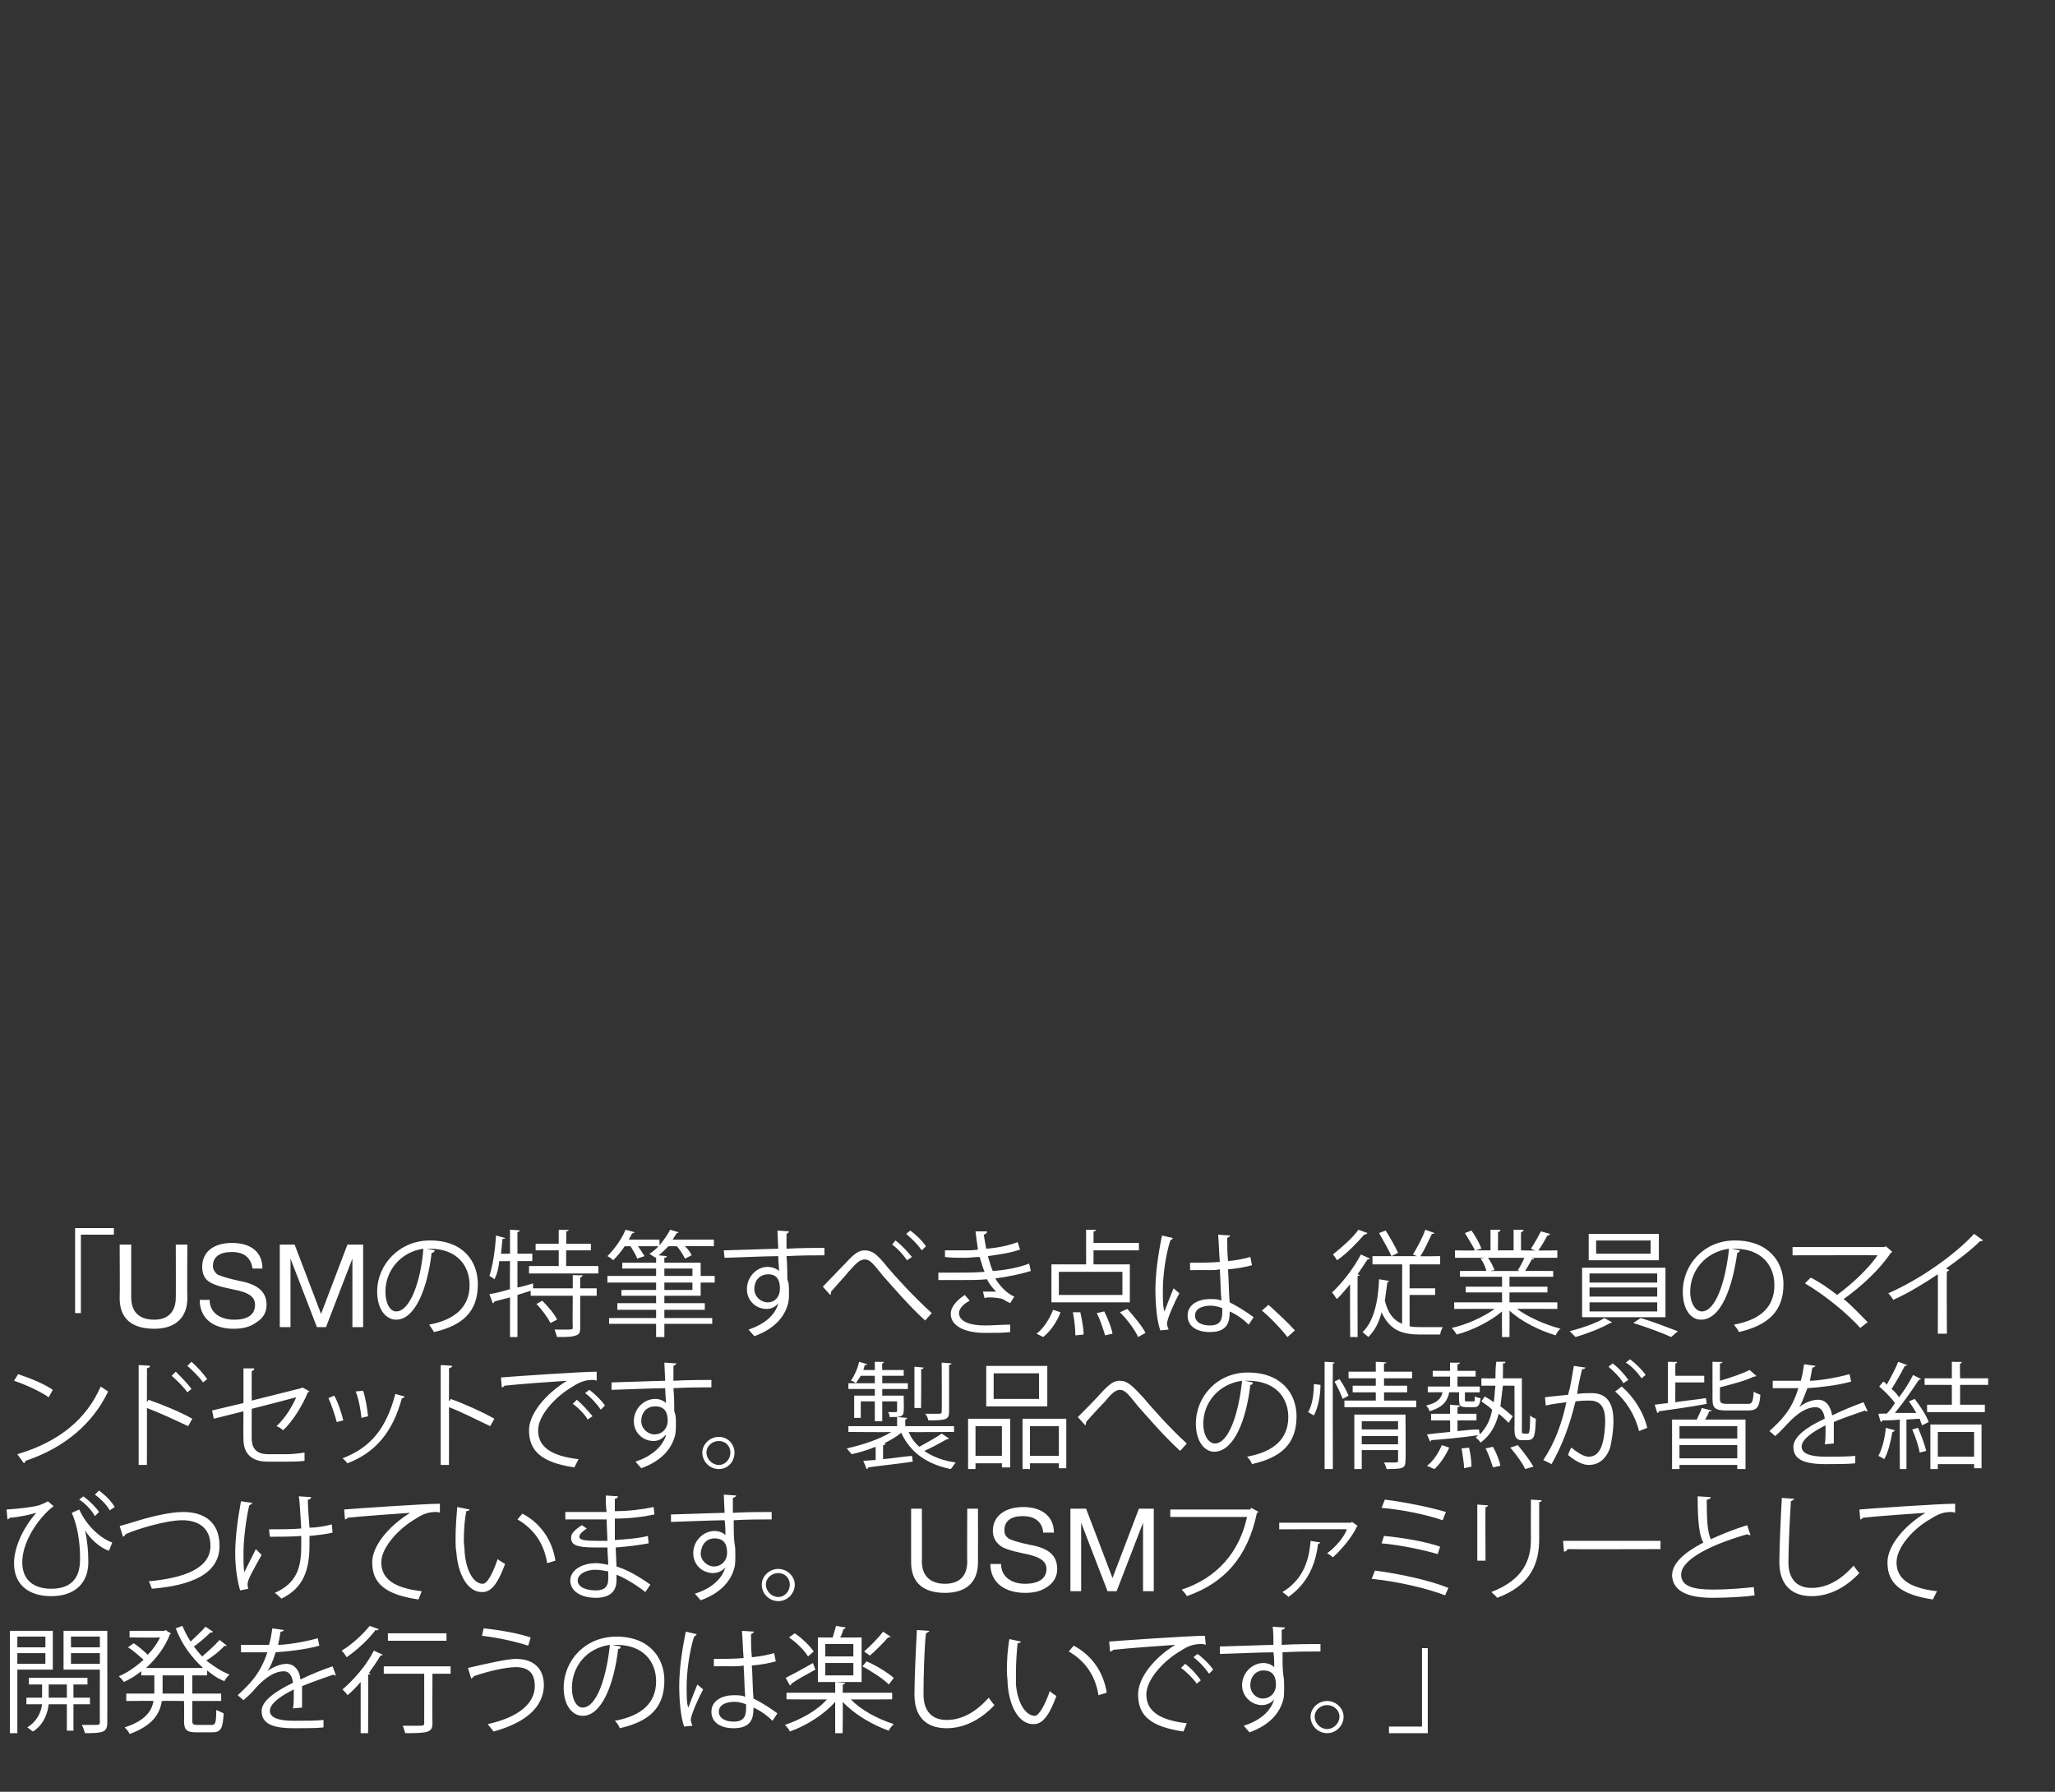 <?xml version="1.0" standalone="no"?><!DOCTYPE svg PUBLIC "-//W3C//DTD SVG 1.1//EN" "http://www.w3.org/Graphics/SVG/1.1/DTD/svg11.dtd"><svg xmlns="http://www.w3.org/2000/svg" version="1.1" width="249px" height="217.1px" viewBox="0 -1 249 217.1" style="top:-1px"><rect x="0" y="-1" width="249" height="217.1" fill="#333333" stroke="none"/>  <desc>「USMの特筆すべき点は、従業員のマインドセットです。 製品への情熱が皆を結びつけています。 USMファミリーとして開発を行うのは楽しいです。」</desc>  <defs/>  <g id="Polygon173463">    <path d="M 13 196.6 C 13 196.6 13.01 207.72 13 207.7 C 13 208.9 12.5 209 10.3 209 C 10.2 208.7 10.1 208.3 9.9 208 C 10.4 208 10.9 208 11.2 208 C 12 208 12.1 208 12.1 207.7 C 12.08 207.72 12.1 201.3 12.1 201.3 L 7.7 201.3 L 7.7 196.6 L 13 196.6 Z M 12.1 197.3 L 8.6 197.3 L 8.6 198.6 L 12.1 198.6 L 12.1 197.3 Z M 8.6 200.6 L 12.1 200.6 L 12.1 199.3 L 8.6 199.3 L 8.6 200.6 Z M 6.4 201.3 L 2.1 201.3 L 2.1 209 L 1.2 209 L 1.2 196.6 L 6.4 196.6 L 6.4 201.3 Z M 5.5 197.3 L 2.1 197.3 L 2.1 198.6 L 5.5 198.6 L 5.5 197.3 Z M 2.1 200.6 L 5.5 200.6 L 5.5 199.3 L 2.1 199.3 L 2.1 200.6 Z M 10.9 205.5 L 8.9 205.5 L 8.9 208.7 L 8.1 208.7 L 8.1 205.5 C 8.1 205.5 5.91 205.49 5.9 205.5 C 5.8 206.4 5.4 207.9 4 208.8 C 3.8 208.7 3.5 208.4 3.3 208.3 C 4.6 207.5 5 206.3 5.1 205.5 C 5.06 205.49 3.2 205.5 3.2 205.5 L 3.2 204.7 L 5.1 204.7 L 5.1 203.1 L 3.5 203.1 L 3.5 202.3 L 10.6 202.3 L 10.6 203.1 L 8.9 203.1 L 8.9 204.7 L 10.9 204.7 L 10.9 205.5 Z M 5.9 204.7 L 8.1 204.7 L 8.1 203.1 L 5.9 203.1 L 5.9 204.7 Z M 25.8 196.7 C 25.8 196.8 25.7 196.8 25.5 196.8 C 25 197.3 24.2 198 23.5 198.5 C 23.8 198.9 24.1 199.3 24.5 199.7 C 25.2 199.1 26.1 198.3 26.6 197.7 C 26.6 197.7 27.5 198.4 27.5 198.4 C 27.4 198.4 27.3 198.5 27.2 198.4 C 26.7 199 25.8 199.7 25 200.2 C 25.9 200.9 26.8 201.5 27.8 201.9 C 27.6 202.1 27.3 202.4 27.2 202.7 C 26.4 202.4 25.7 201.9 25.1 201.4 C 25.09 201.43 25.1 202 25.1 202 L 23.3 202 L 23.3 204.2 L 26.8 204.2 L 26.8 205.1 L 23.3 205.1 C 23.3 205.1 23.31 207.49 23.3 207.5 C 23.3 207.9 23.4 208 23.9 208 C 23.9 208 25.7 208 25.7 208 C 26.1 208 26.2 207.7 26.2 206.2 C 26.5 206.3 26.9 206.5 27.1 206.6 C 27 208.4 26.8 208.9 25.7 208.9 C 25.7 208.9 23.8 208.9 23.8 208.9 C 22.6 208.9 22.3 208.6 22.3 207.5 C 22.33 207.49 22.3 205.1 22.3 205.1 C 22.3 205.1 19.6 205.07 19.6 205.1 C 19.4 206.6 18.5 208.1 15.7 209.1 C 15.6 208.8 15.3 208.5 15.1 208.3 C 17.6 207.5 18.4 206.3 18.6 205.1 C 18.63 205.07 15.3 205.1 15.3 205.1 L 15.3 204.2 L 18.7 204.2 L 18.7 202 L 17.1 202 C 17.1 202 17.14 201.51 17.1 201.5 C 16.5 202 15.7 202.5 15 202.8 C 14.9 202.6 14.6 202.3 14.4 202.1 C 15.4 201.7 16.4 201 17.4 200.1 C 16.9 199.7 16.2 199 15.5 198.6 C 15.5 198.6 16.2 198.1 16.2 198.1 C 16.8 198.5 17.5 199.1 17.9 199.5 C 18.5 198.9 19 198.2 19.4 197.4 C 19.39 197.44 15.7 197.4 15.7 197.4 L 15.7 196.6 L 19.9 196.6 C 19.9 196.6 20.08 196.54 20.1 196.5 C 20.4 196.8 20.6 196.8 20.7 196.9 C 20.7 196.9 20.7 197 20.6 197 C 20 198.6 18.9 200 17.7 201.1 C 17.7 201.1 24.6 201.1 24.6 201.1 C 23.2 199.8 22 198.2 21.3 196.3 C 21.3 196.3 22.1 196 22.1 196 C 22.4 196.7 22.7 197.3 23.1 197.9 C 23.7 197.3 24.5 196.6 24.9 196.1 C 24.9 196.1 25.8 196.7 25.8 196.7 Z M 22.3 204.2 L 22.3 202 L 19.7 202 L 19.7 204.2 L 22.3 204.2 Z M 40.7 202 C 40.7 202 40.6 202 40.6 202 C 40.5 202 40.5 202 40.4 201.9 C 39.3 202.3 37.8 202.8 36.6 203.3 C 36.6 203.7 36.6 204 36.6 204.4 C 36.6 204.9 36.6 205.4 36.6 205.9 C 36.6 205.9 35.5 206 35.5 206 C 35.6 205.5 35.6 204.8 35.6 204.3 C 35.6 204.1 35.6 203.9 35.6 203.7 C 34 204.5 32.7 205.4 32.7 206.3 C 32.7 207.1 33.7 207.5 35.6 207.5 C 37 207.5 38.3 207.5 39.2 207.4 C 39.2 207.4 39.2 208.3 39.2 208.3 C 38.4 208.4 37.1 208.4 35.6 208.4 C 32.9 208.4 31.7 207.8 31.7 206.3 C 31.7 205.1 33.4 203.9 35.5 202.9 C 35.4 202 35 201.5 34.4 201.5 C 33.4 201.5 32.3 202.1 31 203.5 C 30.7 203.9 30.1 204.5 29.5 205 C 29.5 205 28.8 204.4 28.8 204.4 C 30.2 203.1 31.5 201.9 32.4 199.2 C 32.36 199.19 31.6 199.2 31.6 199.2 L 29.2 199.2 C 29.2 199.2 29.21 198.29 29.2 198.3 C 30.1 198.3 31.1 198.3 31.7 198.3 C 31.7 198.3 32.6 198.3 32.6 198.3 C 32.8 197.6 32.9 197 33 196.3 C 33 196.3 34.4 196.5 34.4 196.5 C 34.4 196.6 34.2 196.7 34 196.7 C 33.9 197.3 33.8 197.8 33.7 198.3 C 34.6 198.3 36.7 198 38.5 197.5 C 38.5 197.5 38.7 198.4 38.7 198.4 C 36.9 198.9 34.8 199.1 33.4 199.2 C 33.1 200.2 32.7 201.1 32.4 201.5 C 32.4 201.5 32.4 201.5 32.4 201.5 C 33 201 34 200.6 34.7 200.6 C 35.6 200.6 36.3 201.3 36.4 202.5 C 37.6 201.9 39.1 201.3 40.3 200.9 C 40.3 200.9 40.7 202 40.7 202 Z M 45.9 196.4 C 45.8 196.5 45.7 196.6 45.5 196.5 C 44.7 197.6 43.3 198.9 42 199.8 C 41.9 199.6 41.6 199.2 41.4 199 C 42.6 198.3 44 197 44.8 196 C 44.8 196 45.9 196.4 45.9 196.4 Z M 54.1 196.9 L 54.1 197.8 L 47 197.8 L 47 196.9 L 54.1 196.9 Z M 43.7 209 C 43.7 209 43.69 202.83 43.7 202.8 C 43.2 203.4 42.6 204 42.1 204.4 C 42 204.2 41.7 203.9 41.5 203.7 C 42.8 202.6 44.4 200.8 45.3 199 C 45.3 199 46.4 199.5 46.4 199.5 C 46.4 199.5 46.3 199.6 46.1 199.6 C 45.7 200.3 45.2 201 44.7 201.7 C 44.7 201.7 44.9 201.8 44.9 201.8 C 44.9 201.8 44.8 201.9 44.6 201.9 C 44.64 201.93 44.6 209 44.6 209 L 43.7 209 Z M 54.6 200.9 L 54.6 201.8 L 52.4 201.8 C 52.4 201.8 52.37 207.77 52.4 207.8 C 52.4 208.9 51.9 209 49.1 209 C 49 208.7 48.9 208.3 48.8 208.1 C 49.4 208.1 50 208.1 50.4 208.1 C 51.3 208.1 51.4 208.1 51.4 207.8 C 51.41 207.76 51.4 201.8 51.4 201.8 L 46.5 201.8 L 46.5 200.9 L 54.6 200.9 Z M 58.6 196.3 C 60.6 196.5 62.8 196.9 64.3 197.4 C 64.3 197.4 64 198.4 64 198.4 C 62.5 197.9 60.2 197.4 58.4 197.2 C 58.4 197.2 58.6 196.3 58.6 196.3 Z M 56.7 201.1 C 58.8 200.6 61.5 200 62.5 200 C 64.6 200 65.9 201.1 65.9 203.2 C 65.9 203.2 65.9 203.3 65.9 203.3 C 65.8 205.8 63.8 207.7 59.8 208.8 C 59.6 208.5 59.3 208.2 59.1 207.9 C 62.8 207.1 64.8 205.4 64.8 203.3 C 64.8 201.9 64.2 201 62.5 201 C 61.3 201 59.1 201.5 57.4 202.1 C 57.4 202.2 57.2 202.3 57.1 202.4 C 57.1 202.4 56.7 201.1 56.7 201.1 Z M 75.2 198.5 C 75.2 198.7 75.1 198.8 74.9 198.8 C 74.4 203.1 72.9 206.9 70.6 206.9 C 69.4 206.9 68.3 205.7 68.3 203.5 C 68.3 200.2 70.9 197.3 74.7 197.3 C 78.7 197.3 80.5 199.9 80.5 202.6 C 80.5 206 78.6 207.6 75.1 208.4 C 75 208.1 74.8 207.8 74.5 207.5 C 77.8 206.9 79.5 205.3 79.5 202.7 C 79.5 200.4 78 198.3 74.7 198.3 C 74.5 198.3 74.4 198.3 74.2 198.3 C 74.2 198.3 75.2 198.5 75.2 198.5 Z M 73.9 198.3 C 71 198.7 69.3 201 69.3 203.5 C 69.3 205 69.9 205.9 70.6 205.9 C 72.3 205.9 73.5 202.2 73.9 198.3 Z M 86.5 200 C 87.7 200 88.9 200 90.1 199.9 C 90 198.7 90 197.7 89.9 196.6 C 89.9 196.6 91.4 196.7 91.4 196.7 C 91.3 196.8 91.2 196.9 91 197 C 91 197.9 91 198.8 91.1 199.8 C 92.2 199.7 93.1 199.5 93.8 199.3 C 93.8 199.3 94 200.3 94 200.3 C 93.3 200.5 92.3 200.7 91.1 200.8 C 91.2 202.3 91.2 203.9 91.3 204.8 C 92.3 205.3 93.4 206 94.2 206.6 C 94.2 206.6 93.6 207.5 93.6 207.5 C 93 206.9 92.2 206.3 91.3 205.9 C 91.3 207.1 91.1 208.4 88.9 208.4 C 87.3 208.4 86.2 207.7 86.2 206.4 C 86.2 205 87.6 204.4 88.9 204.4 C 89.4 204.4 89.9 204.4 90.3 204.6 C 90.2 203.7 90.2 202.2 90.1 200.8 C 89.7 200.9 89.1 200.9 88.7 200.9 C 88.65 200.87 86.5 200.9 86.5 200.9 C 86.5 200.9 86.49 199.96 86.5 200 Z M 82.9 208.2 C 82.5 207.2 82.3 205.1 82.3 203.3 C 82.3 201.4 82.6 199.1 83.1 196.7 C 83.1 196.7 84.4 197 84.4 197 C 84.4 197.1 84.3 197.2 84.1 197.3 C 83.5 199.2 83.2 201.7 83.2 203.3 C 83.2 204.4 83.2 205.4 83.4 205.9 C 83.7 205.1 84.2 203.8 84.5 203.1 C 84.5 203.1 85.2 203.7 85.2 203.7 C 84.7 204.6 83.7 206.8 83.7 207.4 C 83.7 207.6 83.8 207.8 83.9 208.1 C 83.9 208.1 82.9 208.2 82.9 208.2 Z M 90.4 205.5 C 89.9 205.3 89.4 205.2 89 205.2 C 88.1 205.2 87.1 205.5 87.1 206.4 C 87.1 207.2 87.9 207.6 88.9 207.6 C 90 207.6 90.4 207.1 90.4 206 C 90.4 206 90.4 205.5 90.4 205.5 Z M 104.4 197.4 L 104.4 202.8 L 99.1 202.8 L 99.1 197.4 C 99.1 197.4 100.88 197.43 100.9 197.4 C 101 197 101.2 196.4 101.3 196 C 101.3 196 102.5 196.2 102.5 196.2 C 102.4 196.3 102.3 196.4 102.2 196.4 C 102.1 196.7 102 197.1 101.8 197.4 C 101.8 197.43 104.4 197.4 104.4 197.4 Z M 103.4 199.7 L 103.4 198.2 L 100 198.2 L 100 199.7 L 103.4 199.7 Z M 103.4 202 L 103.4 200.5 L 100 200.5 L 100 202 L 103.4 202 Z M 104.7 199.1 C 105.4 198.5 106.4 197.5 107 196.7 C 107 196.7 107.9 197.3 107.9 197.3 C 107.9 197.4 107.8 197.4 107.6 197.4 C 107 198.1 106.1 199 105.4 199.6 C 105.4 199.6 104.7 199.1 104.7 199.1 Z M 96.3 196.9 C 97.2 197.5 98.1 198.4 98.6 199.1 C 98.6 199.1 97.9 199.7 97.9 199.7 C 97.5 199 96.5 198 95.6 197.4 C 95.6 197.4 96.3 196.9 96.3 196.9 Z M 105 200.3 C 106.2 200.8 107.6 201.7 108.3 202.3 C 108.3 202.3 107.7 203.1 107.7 203.1 C 107 202.4 105.6 201.5 104.5 200.9 C 104.5 200.9 105 200.3 105 200.3 Z M 95.2 202.3 C 96 201.9 97.3 201.2 98.5 200.5 C 98.5 200.5 98.8 201.3 98.8 201.3 C 97.7 201.9 96.6 202.5 95.9 203 C 95.9 203.1 95.8 203.2 95.7 203.2 C 95.7 203.2 95.2 202.3 95.2 202.3 Z M 108.1 204.9 C 108.1 204.9 103.07 204.94 103.1 204.9 C 104.3 206.2 106.4 207.3 108.3 207.9 C 108.1 208.1 107.8 208.4 107.7 208.7 C 105.7 208 103.5 206.7 102.1 205.2 C 102.15 205.21 102.1 209 102.1 209 L 101.2 209 C 101.2 209 101.19 205.15 101.2 205.2 C 99.9 206.7 97.7 208.1 95.7 208.8 C 95.6 208.5 95.3 208.2 95.1 208 C 96.9 207.4 99 206.3 100.2 204.9 C 100.23 204.94 95.3 204.9 95.3 204.9 L 95.3 204.1 L 101.2 204.1 L 101.2 202.8 C 101.2 202.8 102.43 202.92 102.4 202.9 C 102.4 203 102.3 203.1 102.1 203.1 C 102.15 203.12 102.1 204.1 102.1 204.1 L 108.1 204.1 L 108.1 204.9 Z M 112.6 196.6 C 112.6 196.7 112.4 196.8 112.2 196.9 C 112 198.5 111.9 202.2 111.9 204.3 C 111.9 206.4 113 207.4 114.7 207.4 C 116.5 207.4 118.2 206.5 119.8 204.7 C 120 205 120.3 205.4 120.5 205.6 C 118.8 207.4 116.8 208.4 114.7 208.4 C 112.1 208.4 110.8 206.9 110.8 204.3 C 110.8 202.5 111 198.2 111.1 196.5 C 111.1 196.5 112.6 196.6 112.6 196.6 Z M 123.7 197.9 C 123.7 198 123.5 198.1 123.3 198.1 C 123.2 199.1 123.1 200.4 123.1 201.6 C 123.1 202.1 123.1 202.6 123.1 203.1 C 123.3 205.4 124.3 206.9 125.4 206.9 C 125.9 206.9 126.7 205.4 127.2 203.9 C 127.4 204.1 127.7 204.3 128 204.5 C 127.3 206.4 126.5 207.9 125.3 207.9 C 123.5 208 122.3 205.8 122.1 203.1 C 122.1 202.6 122 202 122 201.4 C 122 200.1 122.1 198.8 122.3 197.6 C 122.3 197.6 123.7 197.9 123.7 197.9 Z M 133.1 204.4 C 132.7 201.9 131.4 200.2 129.5 199.1 C 129.5 199.1 130.1 198.4 130.1 198.4 C 132.2 199.5 133.7 201.5 134.1 204.1 C 134.1 204.1 133.1 204.4 133.1 204.4 Z M 134.4 197.9 C 135.5 197.8 144.2 197.2 146 197.2 C 146 197.2 146.1 198.3 146.1 198.3 C 145.9 198.2 145.7 198.2 145.5 198.2 C 144.7 198.2 144 198.4 143.1 199 C 141 200.2 138.9 202.5 138.9 204.3 C 138.9 206.2 140.3 207.4 143.8 207.8 C 143.8 207.8 143.4 208.8 143.4 208.8 C 139.3 208.2 137.9 206.8 137.9 204.3 C 137.9 202.3 139.8 199.9 142.4 198.3 C 140.8 198.4 136.7 198.7 134.9 198.9 C 134.8 199 134.7 199.1 134.5 199.1 C 134.5 199.1 134.4 197.9 134.4 197.9 Z M 145.1 199.4 C 145.8 199.9 146.6 200.7 147 201.3 C 147 201.3 146.5 201.8 146.5 201.8 C 146.1 201.2 145.3 200.3 144.6 199.8 C 144.6 199.8 145.1 199.4 145.1 199.4 Z M 143.6 200.6 C 144.3 201.1 145.1 202 145.5 202.6 C 145.5 202.6 145 203 145 203 C 144.6 202.4 143.7 201.5 143.1 201.1 C 143.1 201.1 143.6 200.6 143.6 200.6 Z M 154.3 198.3 C 154.3 198 154.3 196.5 154.2 196.1 C 154.2 196.1 155.7 196.2 155.7 196.2 C 155.7 196.3 155.6 196.4 155.3 196.5 C 155.3 196.6 155.3 196.8 155.3 198.3 C 157.1 198.2 158.9 198.2 160 198.2 C 160 198.2 160 199.1 160 199.1 C 158.8 199.1 157.1 199.1 155.4 199.2 C 155.4 200.3 155.4 201.3 155.5 202 C 155.6 202.5 155.6 202.9 155.6 203.5 C 155.6 204 155.6 204.5 155.5 204.9 C 155.1 206.5 153.9 208 151.4 208.9 C 151.2 208.7 150.9 208.3 150.7 208.1 C 152.9 207.4 154 206.2 154.4 204.9 C 154.4 204.9 154.4 204.9 154.4 204.9 C 154.1 205.3 153.5 205.6 152.9 205.6 C 151.7 205.6 150.5 204.6 150.5 203.2 C 150.5 201.7 151.7 200.5 153.1 200.5 C 153.6 200.5 154.1 200.7 154.4 201 C 154.4 200.7 154.4 199.8 154.3 199.2 C 152.9 199.2 148.4 199.4 147.8 199.4 C 147.82 199.41 147.8 198.5 147.8 198.5 L 151 198.4 C 151 198.4 154.31 198.29 154.3 198.3 Z M 154.6 203.2 C 154.6 202.7 154.6 201.4 153.1 201.4 C 152.2 201.4 151.5 202.1 151.5 203.2 C 151.5 204.1 152.2 204.8 153 204.8 C 154 204.8 154.6 204 154.6 203.2 Z M 162.8 207 C 162.8 208.1 161.9 209 160.8 209 C 159.7 209 158.8 208.1 158.8 207 C 158.8 206 159.7 205.1 160.8 205.1 C 161.9 205.1 162.8 206 162.8 207 Z M 162.3 207 C 162.3 206.2 161.6 205.6 160.8 205.6 C 160 205.6 159.3 206.2 159.3 207 C 159.3 207.8 160 208.5 160.8 208.5 C 161.6 208.5 162.3 207.8 162.3 207 Z M 173 198.7 L 173 209 L 168.3 209 L 168.3 208.2 L 172.3 208.2 L 172.3 198.7 L 173 198.7 Z " stroke="none" fill="#fff"/>  </g>  <g id="Polygon173462">    <path d="M 13.3 182 C 12.9 181.3 12.2 180.6 11.5 180.1 C 11.5 180.1 12 179.6 12 179.6 C 12.8 180.2 13.5 180.9 13.9 181.6 C 13.9 181.6 13.3 182 13.3 182 Z M 11.5 182.7 C 11.1 182 10.4 181.2 9.6 180.7 C 9.6 180.7 10.1 180.3 10.1 180.3 C 10.9 180.9 11.6 181.6 12 182.2 C 12 182.2 11.5 182.7 11.5 182.7 Z M 0.8 181.9 C 2.4 181.8 4 181.6 4.7 181.4 C 5.2 181.2 5.5 181.1 5.8 180.9 C 5.8 180.9 6.5 181.5 6.5 181.5 C 5.2 182.4 2.7 185.4 2.7 188.3 C 2.7 190.7 4.4 191.5 6.2 191.5 C 9.7 191.5 9.7 188.8 9.7 187.7 C 9.7 185.9 9.4 183.9 8.7 182.3 C 8.7 182.3 9.6 181.9 9.6 181.9 C 10.5 183.9 12.2 185.4 13.6 185.9 C 13.6 185.9 13.2 186.9 13.2 186.9 C 12 186.5 10.8 185.3 10.3 184.4 C 10.3 184.4 10.3 184.4 10.3 184.4 C 10.6 185.7 10.7 187.1 10.7 188.1 C 10.7 188.1 10.7 188.5 10.7 188.5 C 10.6 190.9 9 192.4 6.2 192.4 C 3.7 192.4 1.7 191.2 1.7 188.4 C 1.7 186.5 2.8 184.1 4.4 182.3 C 3.7 182.5 2.5 182.8 1.2 182.9 C 1.1 183 1 183.1 0.9 183.1 C 0.9 183.1 0.8 181.9 0.8 181.9 Z M 14.5 183.9 C 14.8 183.8 15.3 183.7 15.9 183.5 C 18.4 182.7 20.7 182.2 22.2 182.2 C 24.6 182.2 26.6 183.3 26.6 186.3 C 26.6 189.7 23.2 191.1 18.4 191.5 C 18.3 191.3 18.2 190.8 18 190.6 C 22.4 190.2 25.5 189 25.5 186.3 C 25.5 184.1 24 183.2 22.1 183.2 C 20.1 183.2 16.5 184.3 15.2 184.9 C 15.2 185 15.1 185.1 14.9 185.2 C 14.9 185.2 14.5 183.9 14.5 183.9 Z M 32.6 184.3 C 33.8 184.3 35.4 184.3 36.5 184.2 C 36.4 182.6 36.3 180.6 36.2 180.3 C 36.2 180.3 37.7 180.4 37.7 180.4 C 37.7 180.6 37.5 180.7 37.3 180.7 C 37.3 181.5 37.4 182.9 37.5 184.1 C 38.4 184.1 39.5 183.9 40.2 183.7 C 40.2 183.7 40.3 184.7 40.3 184.7 C 39.5 184.9 38.5 185 37.5 185.1 C 37.5 185.2 37.5 185.4 37.5 186.2 C 37.5 189.2 36.8 191.4 34.1 192.7 C 34 192.6 33.6 192.2 33.3 192 C 36 190.8 36.5 188.9 36.5 186.3 C 36.5 186.3 36.5 185.1 36.5 185.1 C 35.5 185.2 33.9 185.2 32.7 185.2 C 32.7 185.2 32.6 184.3 32.6 184.3 Z M 30.6 181.1 C 30.5 181.2 30.4 181.3 30.2 181.4 C 29.8 183.1 29.5 185.6 29.5 187.2 C 29.5 188.1 29.5 188.9 29.6 189.5 C 29.9 188.9 30.6 187.5 31 186.7 C 31 186.7 31.7 187.4 31.7 187.4 C 30.7 189.2 30 190.4 30 190.9 C 30 191.1 30 191.3 30.1 191.5 C 30.1 191.5 29.1 191.7 29.1 191.7 C 28.8 190.7 28.5 189.1 28.5 187.2 C 28.5 185.4 28.8 183 29.2 180.9 C 29.2 180.9 30.6 181.1 30.6 181.1 Z M 41.7 181.9 C 42.8 181.8 51.5 181.2 53.3 181.2 C 53.3 181.2 53.3 182.3 53.3 182.3 C 53.2 182.2 53 182.2 52.8 182.2 C 52 182.2 51.3 182.4 50.4 183 C 48.3 184.2 46.2 186.5 46.2 188.3 C 46.2 190.2 47.6 191.4 51.1 191.8 C 51.1 191.8 50.7 192.8 50.7 192.8 C 46.6 192.2 45.1 190.8 45.1 188.3 C 45.1 186.3 47.1 183.9 49.7 182.3 C 48.2 182.4 44 182.7 42.1 182.9 C 42.1 183 41.9 183.1 41.8 183.1 C 41.8 183.1 41.7 181.9 41.7 181.9 Z M 56.9 181.9 C 56.9 182 56.7 182.1 56.5 182.1 C 56.3 183.1 56.2 184.4 56.2 185.6 C 56.2 186.1 56.3 186.6 56.3 187.1 C 56.5 189.4 57.4 190.9 58.5 190.9 C 59.1 190.9 59.8 189.4 60.3 187.9 C 60.5 188.1 60.9 188.3 61.2 188.5 C 60.5 190.4 59.7 191.9 58.5 191.9 C 56.7 192 55.5 189.8 55.3 187.1 C 55.2 186.6 55.2 186 55.2 185.4 C 55.2 184.1 55.3 182.8 55.4 181.6 C 55.4 181.6 56.9 181.9 56.9 181.9 Z M 66.3 188.4 C 65.9 185.9 64.6 184.2 62.7 183.1 C 62.7 183.1 63.3 182.4 63.3 182.4 C 65.4 183.5 66.9 185.5 67.3 188.1 C 67.3 188.1 66.3 188.4 66.3 188.4 Z M 68.5 182.2 C 69.4 182.2 70.6 182.2 71.5 182.2 C 72.1 182.2 72.9 182.2 73.5 182.2 C 73.4 181.5 73.4 180.7 73.4 180.2 C 73.4 180.2 74.9 180.3 74.9 180.3 C 74.8 180.5 74.7 180.6 74.5 180.6 C 74.5 180.8 74.5 181.9 74.5 182.1 C 76.1 182.1 77.8 181.9 79.2 181.6 C 79.2 181.6 79.3 182.5 79.3 182.5 C 77.9 182.8 76.3 183 74.5 183 C 74.5 183.9 74.5 184.8 74.5 185.6 C 75.9 185.5 77.4 185.4 78.5 185.1 C 78.5 185.1 78.6 186 78.6 186 C 77.5 186.2 76 186.4 74.6 186.5 C 74.6 186.5 74.7 188.8 74.7 188.8 C 76 189.2 77.4 190 78.8 191 C 78.8 191 78.2 191.9 78.2 191.9 C 76.9 190.9 75.7 190.2 74.7 189.8 C 74.7 190 74.7 190.3 74.7 190.5 C 74.7 191.8 73.9 192.6 72.2 192.6 C 70.4 192.6 69.1 191.8 69.1 190.5 C 69.1 189.2 70.6 188.4 72.2 188.4 C 72.7 188.4 73.2 188.5 73.7 188.6 C 73.7 188 73.6 187.3 73.6 186.5 C 73.2 186.5 72.7 186.5 72.2 186.5 C 69.8 186.5 69.2 186.2 69.2 185.3 C 69.2 184.8 69.6 184.4 70.5 183.8 C 70.5 183.8 71.1 184.2 71.1 184.2 C 70.5 184.6 70.2 184.9 70.2 185.2 C 70.2 185.6 70.8 185.7 72.6 185.7 C 72.9 185.7 73.3 185.7 73.6 185.7 C 73.6 185.7 73.5 183.1 73.5 183.1 C 72.9 183.1 72.2 183.1 71.5 183.1 C 70.6 183.1 69.3 183.1 68.5 183.1 C 68.5 183.1 68.5 182.2 68.5 182.2 Z M 73.7 189.4 C 73.2 189.3 72.6 189.2 72.1 189.2 C 71.1 189.2 70 189.7 70 190.5 C 70 191.3 71 191.7 72.2 191.7 C 73.3 191.7 73.7 191.2 73.7 190.3 C 73.7 190.3 73.7 189.4 73.7 189.4 Z M 87.8 182.3 C 87.8 182 87.7 180.5 87.7 180.1 C 87.7 180.1 89.2 180.2 89.2 180.2 C 89.2 180.3 89.1 180.4 88.8 180.5 C 88.8 180.6 88.8 180.8 88.8 182.3 C 90.6 182.2 92.4 182.2 93.5 182.2 C 93.5 182.2 93.5 183.1 93.5 183.1 C 92.2 183.1 90.5 183.1 88.9 183.2 C 88.9 184.3 88.9 185.3 89 186 C 89.1 186.5 89.1 186.9 89.1 187.5 C 89.1 188 89.1 188.5 89 188.9 C 88.6 190.5 87.4 192 84.9 192.9 C 84.7 192.7 84.4 192.3 84.2 192.1 C 86.4 191.4 87.5 190.2 87.9 188.9 C 87.9 188.9 87.9 188.9 87.9 188.9 C 87.6 189.3 87 189.6 86.4 189.6 C 85.1 189.6 84 188.6 84 187.2 C 84 185.7 85.2 184.5 86.6 184.5 C 87.1 184.5 87.6 184.7 87.9 185 C 87.9 184.7 87.9 183.8 87.8 183.2 C 86.4 183.2 81.9 183.4 81.3 183.4 C 81.3 183.41 81.3 182.5 81.3 182.5 L 84.5 182.4 C 84.5 182.4 87.8 182.29 87.8 182.3 Z M 88.1 187.2 C 88.1 186.7 88.1 185.4 86.6 185.4 C 85.6 185.4 85 186.1 84.9 187.2 C 84.9 188.1 85.7 188.8 86.5 188.8 C 87.5 188.8 88.1 188 88.1 187.2 Z M 96.3 191 C 96.3 192.1 95.4 193 94.3 193 C 93.2 193 92.3 192.1 92.3 191 C 92.3 190 93.2 189.1 94.3 189.1 C 95.4 189.1 96.3 190 96.3 191 Z M 95.7 191 C 95.7 190.2 95.1 189.6 94.3 189.6 C 93.5 189.6 92.8 190.2 92.8 191 C 92.8 191.8 93.5 192.5 94.3 192.5 C 95.1 192.5 95.7 191.8 95.7 191 Z M 111.7 181.8 C 111.7 181.8 111.73 188.24 111.7 188.2 C 111.7 189.9 112.7 190.9 114.5 190.9 C 116.3 190.9 117.2 189.9 117.2 188.2 C 117.17 188.24 117.2 181.8 117.2 181.8 L 118.5 181.8 C 118.5 181.8 118.51 188.26 118.5 188.3 C 118.5 190.6 117.2 192 114.5 192 C 111.8 192 110.4 190.7 110.4 188.3 C 110.39 188.26 110.4 181.8 110.4 181.8 L 111.7 181.8 Z M 127.7 184.7 C 127.7 184.7 126.4 184.7 126.4 184.7 C 126.3 183.4 125.4 182.7 123.9 182.7 C 122.5 182.7 121.7 183.3 121.7 184.4 C 121.7 184.8 121.8 185.1 122.2 185.4 C 122.5 185.6 123.4 185.9 124.9 186.2 C 127.1 186.6 128.1 187.5 128.1 189.1 C 128.1 190 127.7 190.7 127 191.2 C 126.2 191.8 125.3 192 124.2 192 C 121.8 192 120 190.8 120 188.5 C 120 188.5 121.3 188.5 121.3 188.5 C 121.3 190 122.5 190.9 124.2 190.9 C 125.8 190.9 126.8 190.3 126.8 189.1 C 126.8 188.2 126.1 187.6 123.9 187.2 C 122.5 186.9 121.5 186.6 121.1 186.2 C 120.6 185.8 120.3 185.2 120.3 184.5 C 120.3 182.6 121.9 181.6 124 181.6 C 126.2 181.6 127.7 182.7 127.7 184.7 Z M 131.6 181.8 L 134.8 190.2 L 138 181.8 L 139.8 181.8 L 139.8 191.8 L 138.5 191.8 L 138.5 183.5 L 138.5 183.5 L 135.3 191.8 L 134.2 191.8 L 131 183.5 L 131 183.5 L 131 191.8 L 129.7 191.8 L 129.7 181.8 L 131.6 181.8 Z M 152.5 182.2 C 152.5 182.2 152.4 182.3 152.3 182.3 C 151.2 187.6 148.4 190.8 143.8 192.4 C 143.7 192.1 143.3 191.8 143.2 191.6 C 147.5 190.2 150.2 187 151.1 182.8 C 151.08 182.8 141.8 182.8 141.8 182.8 L 141.8 181.9 L 151.5 181.9 L 151.6 181.7 C 151.6 181.7 152.51 182.17 152.5 182.2 Z M 164.5 183.9 C 164.5 183.9 164.4 183.9 164.4 184 C 163.8 185.3 162.5 186.8 161.5 187.7 C 161.3 187.5 161 187.3 160.8 187.2 C 161.8 186.5 162.9 185.2 163.2 184.3 C 163.23 184.27 155 184.3 155 184.3 L 155 183.5 L 163.7 183.5 L 163.8 183.4 C 163.8 183.4 164.52 183.86 164.5 183.9 Z M 160 185.9 C 159.9 186 159.9 186 159.7 186.1 C 159.4 188.6 158.4 190.9 156.1 192.5 C 156 192.3 155.6 192.1 155.4 191.9 C 157.7 190.5 158.6 188.4 158.8 185.7 C 158.8 185.7 160 185.9 160 185.9 Z M 167.8 180.7 C 170.2 181 173.2 181.6 175.2 182.2 C 175.2 182.2 174.8 183.2 174.8 183.2 C 172.8 182.5 169.8 181.9 167.4 181.7 C 167.4 181.7 167.8 180.7 167.8 180.7 Z M 167.7 185.1 C 169.9 185.3 172.8 185.8 174.5 186.4 C 174.5 186.4 174.2 187.3 174.2 187.3 C 172.5 186.8 169.7 186.2 167.4 186 C 167.4 186 167.7 185.1 167.7 185.1 Z M 166.6 189.3 C 169.7 189.7 173.3 190.5 175.5 191.4 C 175.5 191.4 175.1 192.3 175.1 192.3 C 173.1 191.5 169.3 190.6 166.2 190.3 C 166.2 190.3 166.6 189.3 166.6 189.3 Z M 186.8 180.8 C 186.8 180.9 186.7 181 186.5 181 C 186.5 181 186.5 185.5 186.5 185.5 C 186.5 188.4 185.5 191.1 181.4 192.6 C 181.3 192.4 180.9 192.1 180.7 191.9 C 184.6 190.4 185.5 188 185.5 185.5 C 185.48 185.46 185.5 180.7 185.5 180.7 C 185.5 180.7 186.83 180.77 186.8 180.8 Z M 179 188.1 L 179 181.3 C 179 181.3 180.3 181.4 180.3 181.4 C 180.3 181.5 180.2 181.6 180 181.6 C 179.96 181.65 180 188.1 180 188.1 L 179 188.1 Z M 189.4 185.7 L 201.2 185.7 L 201.2 186.7 C 201.2 186.7 189.94 186.73 189.9 186.7 C 189.9 186.9 189.7 187 189.5 187 C 189.49 187 189.4 185.7 189.4 185.7 Z M 212.1 185 C 212 185 212 185 212 185 C 211.9 185 211.7 184.9 211.7 184.9 C 207.5 186.1 203.7 187.9 203.7 189.8 C 203.7 191.2 205.2 191.6 207.5 191.6 C 209.7 191.6 211.5 191.4 212.5 191.3 C 212.5 191.3 212.6 192.3 212.6 192.3 C 211.3 192.5 209.1 192.6 207.5 192.6 C 204.7 192.6 202.7 191.9 202.6 189.9 C 202.6 188.4 204.1 187.1 206.4 185.9 C 205.9 185.1 205.7 183.4 205.7 180.3 C 205.7 180.3 207.3 180.4 207.3 180.4 C 207.2 180.6 207.1 180.7 206.8 180.7 C 206.8 183.2 206.9 184.7 207.3 185.5 C 208.6 184.9 210.1 184.3 211.7 183.8 C 211.7 183.8 212.1 185 212.1 185 Z M 217.4 180.6 C 217.4 180.7 217.2 180.8 217 180.9 C 216.9 182.5 216.7 186.2 216.7 188.3 C 216.7 190.4 217.8 191.4 219.5 191.4 C 221.3 191.4 223 190.5 224.6 188.7 C 224.8 189 225.1 189.4 225.3 189.6 C 223.6 191.4 221.6 192.4 219.5 192.4 C 217 192.4 215.6 190.9 215.6 188.3 C 215.6 186.5 215.8 182.2 215.9 180.5 C 215.9 180.5 217.4 180.6 217.4 180.6 Z M 225.3 181.9 C 226.3 181.8 235 181.2 236.9 181.2 C 236.9 181.2 236.9 182.3 236.9 182.3 C 236.7 182.2 236.5 182.2 236.4 182.2 C 235.6 182.2 234.9 182.4 234 183 C 231.8 184.2 229.8 186.5 229.8 188.3 C 229.8 190.2 231.2 191.4 234.7 191.8 C 234.7 191.8 234.2 192.8 234.2 192.8 C 230.2 192.2 228.7 190.8 228.7 188.3 C 228.7 186.3 230.7 183.9 233.3 182.3 C 231.8 182.4 227.5 182.7 225.7 182.9 C 225.7 183 225.5 183.1 225.4 183.1 C 225.4 183.1 225.3 181.9 225.3 181.9 Z " stroke="none" fill="#fff"/>  </g>  <g id="Polygon173461">    <path d="M 2.2 165.5 C 3.7 166 5.4 166.7 6.4 167.4 C 6.4 167.4 5.9 168.3 5.9 168.3 C 4.9 167.6 3.2 166.8 1.7 166.3 C 1.7 166.3 2.2 165.5 2.2 165.5 Z M 2.1 175.2 C 7.2 173.7 10.5 170.9 12.2 167 C 12.5 167.2 12.8 167.4 13.1 167.6 C 11.3 171.4 7.9 174.4 3.1 176 C 3.1 176.1 3 176.2 2.9 176.3 C 2.9 176.3 2.1 175.2 2.1 175.2 Z M 23.2 164 C 23.9 164.6 24.7 165.5 25.1 166.1 C 25.1 166.1 24.6 166.5 24.6 166.5 C 24.2 165.9 23.3 165 22.7 164.5 C 22.7 164.5 23.2 164 23.2 164 Z M 22.8 171.8 C 21.3 171.1 19.4 170.2 17.8 169.6 C 17.82 169.55 17.8 176.5 17.8 176.5 L 16.8 176.5 L 16.8 164.4 C 16.8 164.4 18.19 164.46 18.2 164.5 C 18.2 164.6 18.1 164.7 17.8 164.8 C 17.82 164.75 17.8 168.9 17.8 168.9 C 17.8 168.9 18.03 168.56 18 168.6 C 19.7 169.2 21.9 170.1 23.3 170.9 C 23.3 170.9 22.8 171.8 22.8 171.8 Z M 21.3 165.2 C 21.9 165.8 22.8 166.7 23.2 167.3 C 23.2 167.3 22.7 167.7 22.7 167.7 C 22.3 167.1 21.4 166.2 20.8 165.7 C 20.8 165.7 21.3 165.2 21.3 165.2 Z M 37.5 167.6 C 37.5 167.6 37.4 167.7 37.3 167.7 C 36.7 169.2 35.5 171.2 34.3 172.3 C 34.1 172.1 33.8 171.9 33.5 171.8 C 34.6 170.8 35.4 169.4 35.9 168.3 C 35.9 168.32 30.5 169.7 30.5 169.7 C 30.5 169.7 30.49 173.35 30.5 173.3 C 30.5 174.7 31.3 175.2 32.5 175.2 C 32.5 175.2 34.8 175.2 34.8 175.2 C 35.3 175.2 36.3 175.1 36.9 175 C 36.9 175.3 36.9 175.7 36.9 176 C 36.3 176.1 35.3 176.1 34.8 176.1 C 34.8 176.1 32.4 176.1 32.4 176.1 C 30.7 176.1 29.5 175.3 29.5 173.4 C 29.47 173.36 29.5 170 29.5 170 L 25.9 170.9 L 25.7 169.9 L 29.5 169 L 29.5 164.8 C 29.5 164.8 30.84 164.81 30.8 164.8 C 30.8 165 30.7 165.1 30.5 165.1 C 30.49 165.09 30.5 168.7 30.5 168.7 L 36.5 167.2 L 36.6 167.1 C 36.6 167.1 37.52 167.57 37.5 167.6 Z M 44 167.5 C 44.3 168.4 44.5 169.7 44.6 170.6 C 44.6 170.6 43.8 170.8 43.8 170.8 C 43.7 169.9 43.5 168.6 43.1 167.6 C 43.1 167.6 44 167.5 44 167.5 Z M 49 168.2 C 49 168.4 48.8 168.4 48.7 168.4 C 47.6 172.5 45.5 175 42.1 176.3 C 42 176.2 41.7 175.8 41.5 175.7 C 44.9 174.4 46.8 172.1 47.9 167.9 C 47.9 167.9 49 168.2 49 168.2 Z M 40.5 168.1 C 41 169 41.4 170.3 41.6 171.1 C 41.6 171.1 40.8 171.3 40.8 171.3 C 40.6 170.5 40.2 169.3 39.8 168.4 C 39.8 168.4 40.5 168.1 40.5 168.1 Z M 59.4 171.8 C 57.9 171.1 56 170.1 54.4 169.5 C 54.42 169.54 54.4 176.5 54.4 176.5 L 53.4 176.5 L 53.4 164.4 C 53.4 164.4 54.79 164.46 54.8 164.5 C 54.8 164.6 54.7 164.7 54.4 164.8 C 54.42 164.75 54.4 168.8 54.4 168.8 C 54.4 168.8 54.63 168.55 54.6 168.5 C 56.3 169.1 58.5 170.1 59.9 170.9 C 59.9 170.9 59.4 171.8 59.4 171.8 Z M 60.7 165.9 C 61.8 165.8 70.5 165.2 72.3 165.2 C 72.3 165.2 72.3 166.3 72.3 166.3 C 72.1 166.2 72 166.2 71.8 166.2 C 71 166.2 70.3 166.4 69.4 167 C 67.3 168.2 65.2 170.5 65.2 172.3 C 65.2 174.2 66.6 175.4 70.1 175.8 C 70.1 175.8 69.6 176.8 69.6 176.8 C 65.6 176.2 64.1 174.8 64.1 172.3 C 64.1 170.3 66.1 167.9 68.7 166.3 C 67.1 166.4 62.9 166.7 61.1 166.9 C 61.1 167 60.9 167.1 60.8 167.1 C 60.8 167.1 60.7 165.9 60.7 165.9 Z M 71.4 167.4 C 72.1 167.9 72.9 168.7 73.3 169.3 C 73.3 169.3 72.8 169.8 72.8 169.8 C 72.4 169.2 71.6 168.3 70.9 167.8 C 70.9 167.8 71.4 167.4 71.4 167.4 Z M 69.9 168.6 C 70.5 169.1 71.3 170 71.8 170.6 C 71.8 170.6 71.2 171 71.2 171 C 70.9 170.4 70 169.5 69.4 169.1 C 69.4 169.1 69.9 168.6 69.9 168.6 Z M 80.6 166.3 C 80.6 166 80.5 164.5 80.5 164.1 C 80.5 164.1 82 164.2 82 164.2 C 81.9 164.3 81.8 164.4 81.6 164.5 C 81.6 164.6 81.6 164.8 81.6 166.3 C 83.4 166.2 85.2 166.2 86.2 166.2 C 86.2 166.2 86.2 167.1 86.2 167.1 C 85 167.1 83.3 167.1 81.6 167.2 C 81.7 168.3 81.7 169.3 81.7 170 C 81.9 170.5 81.9 170.9 81.9 171.5 C 81.9 172 81.9 172.5 81.8 172.9 C 81.4 174.5 80.2 176 77.7 176.9 C 77.5 176.7 77.2 176.3 77 176.1 C 79.1 175.4 80.3 174.2 80.7 172.9 C 80.7 172.9 80.6 172.9 80.6 172.9 C 80.3 173.3 79.8 173.6 79.2 173.6 C 77.9 173.6 76.8 172.6 76.8 171.2 C 76.8 169.7 78 168.5 79.4 168.5 C 79.9 168.5 80.4 168.7 80.7 169 C 80.7 168.7 80.6 167.8 80.6 167.2 C 79.1 167.2 74.7 167.4 74.1 167.4 C 74.09 167.41 74.1 166.5 74.1 166.5 L 77.3 166.4 C 77.3 166.4 80.58 166.29 80.6 166.3 Z M 80.9 171.2 C 80.9 170.7 80.9 169.4 79.4 169.4 C 78.4 169.4 77.7 170.1 77.7 171.2 C 77.7 172.1 78.5 172.8 79.3 172.8 C 80.3 172.8 80.9 172 80.9 171.2 Z M 89 175 C 89 176.1 88.2 177 87.1 177 C 86 177 85.1 176.1 85.1 175 C 85.1 174 86 173.1 87.1 173.1 C 88.2 173.1 89 174 89 175 Z M 88.5 175 C 88.5 174.2 87.9 173.6 87.1 173.6 C 86.3 173.6 85.6 174.2 85.6 175 C 85.6 175.8 86.3 176.5 87.1 176.5 C 87.9 176.5 88.5 175.8 88.5 175 Z M 106 168.1 L 106 167.3 L 102.8 167.3 L 102.8 166.6 L 106 166.6 L 106 165.7 C 106 165.7 104.28 165.69 104.3 165.7 C 104.1 166 103.9 166.3 103.7 166.6 C 103.6 166.5 103.3 166.3 103.1 166.3 C 103.5 165.7 103.9 164.9 104.1 164 C 104.1 164 105.1 164.3 105.1 164.3 C 105 164.4 104.9 164.4 104.8 164.4 C 104.7 164.6 104.7 164.8 104.6 165 C 104.59 165.01 106 165 106 165 L 106 164 C 106 164 107.13 164.03 107.1 164 C 107.1 164.1 107 164.2 106.9 164.2 C 106.86 164.23 106.9 165 106.9 165 L 109.5 165 L 109.5 165.7 L 106.9 165.7 L 106.9 166.6 L 110 166.6 L 110 167.3 L 106.9 167.3 L 106.9 168.1 L 109.5 168.1 C 109.5 168.1 109.54 169.91 109.5 169.9 C 109.5 170.7 109.1 170.7 107.8 170.7 C 107.8 170.5 107.7 170.2 107.6 170.1 C 107.6 170.1 108.3 170.1 108.3 170.1 C 108.7 170.1 108.7 170.1 108.7 169.9 C 108.7 169.91 108.7 168.8 108.7 168.8 L 106.9 168.8 L 106.9 171.2 L 106 171.2 L 106 168.8 L 104.3 168.8 L 104.3 170.8 L 103.5 170.8 L 103.5 168.1 L 106 168.1 Z M 110.1 172.5 C 110.4 173.2 110.8 173.8 111.4 174.3 C 112.3 173.8 113.4 173.2 114.1 172.7 C 114.1 172.7 115 173.3 115 173.3 C 114.9 173.4 114.8 173.4 114.7 173.4 C 114 173.8 112.9 174.4 112 174.8 C 113 175.5 114.3 176 115.8 176.2 C 115.6 176.4 115.4 176.8 115.2 177 C 112.3 176.4 110.3 175 109.2 172.6 C 108.6 173.1 107.9 173.5 107.1 173.9 C 107.1 173.9 107.3 173.9 107.3 173.9 C 107.3 174 107.2 174.1 107 174.1 C 107 174.1 107 175.8 107 175.8 C 108.1 175.7 109.3 175.5 110.5 175.4 C 110.5 175.4 110.6 176.1 110.6 176.1 C 108.6 176.4 106.5 176.6 105.2 176.8 C 105.2 176.9 105.1 177 105 177 C 105.03 177 104.6 176 104.6 176 L 106.1 175.9 C 106.1 175.9 106.11 174.29 106.1 174.3 C 105.1 174.7 104.1 175 103.2 175.2 C 103 175 102.8 174.7 102.6 174.5 C 104.4 174.1 106.6 173.4 108 172.5 C 107.99 172.55 102.8 172.5 102.8 172.5 L 102.8 171.8 L 108.7 171.8 L 108.7 170.7 C 108.7 170.7 109.94 170.8 109.9 170.8 C 109.9 170.9 109.8 171 109.7 171 C 109.66 171 109.7 171.8 109.7 171.8 L 115.6 171.8 L 115.6 172.5 C 115.6 172.5 110.05 172.55 110.1 172.5 Z M 115.3 164.2 C 115.3 164.3 115.2 164.3 115 164.4 C 115 164.4 115 170 115 170 C 115 171 114.7 171.1 112.5 171.1 C 112.4 170.8 112.3 170.5 112.1 170.3 C 112.6 170.3 113.1 170.3 113.4 170.3 C 114.1 170.3 114.1 170.3 114.1 170 C 114.14 170.02 114.1 164.1 114.1 164.1 C 114.1 164.1 115.28 164.18 115.3 164.2 Z M 111.9 164.7 C 111.9 164.8 111.8 164.9 111.6 164.9 C 111.65 164.88 111.6 169.6 111.6 169.6 L 110.8 169.6 L 110.8 164.6 C 110.8 164.6 111.92 164.7 111.9 164.7 Z M 121.4 171.8 L 118.2 171.8 L 118.2 175.4 L 121.4 175.4 L 121.4 171.8 Z M 123.9 170.9 L 129.2 170.9 L 129.2 176.9 L 128.3 176.9 L 128.3 176.3 L 124.8 176.3 L 124.8 177 L 123.9 177 L 123.9 170.9 Z M 117.3 177 L 117.3 170.9 L 122.4 170.9 L 122.4 176.8 L 121.4 176.8 L 121.4 176.3 L 118.2 176.3 L 118.2 177 L 117.3 177 Z M 124.8 175.4 L 128.3 175.4 L 128.3 171.8 L 124.8 171.8 L 124.8 175.4 Z M 126.9 164.5 L 126.9 169.4 L 119.5 169.4 L 119.5 164.5 L 126.9 164.5 Z M 125.9 168.5 L 125.9 165.4 L 120.4 165.4 L 120.4 168.5 L 125.9 168.5 Z M 130.6 170.7 C 131.2 170.1 132.7 168.6 133.4 167.8 C 134.5 166.6 135 166.3 135.7 166.3 C 136.6 166.3 137.2 166.9 138.5 168.3 C 139.5 169.5 141.8 172.1 143.8 173.9 C 143.8 173.9 143 174.8 143 174.8 C 141.1 173.1 138.8 170.4 137.9 169.4 C 136.7 167.9 136.3 167.4 135.7 167.4 C 135.2 167.4 134.7 167.8 133.9 168.8 C 133.4 169.3 132.2 170.6 131.6 171.3 C 131.6 171.4 131.6 171.6 131.5 171.7 C 131.5 171.7 130.6 170.7 130.6 170.7 Z M 151.8 166.5 C 151.8 166.7 151.7 166.8 151.5 166.8 C 151 171.1 149.5 174.9 147.1 174.9 C 146 174.9 144.9 173.7 144.9 171.5 C 144.9 168.2 147.5 165.3 151.2 165.3 C 155.3 165.3 157.1 167.9 157.1 170.6 C 157.1 174 155.2 175.6 151.7 176.4 C 151.6 176.1 151.4 175.8 151.1 175.5 C 154.4 174.9 156.1 173.3 156.1 170.7 C 156.1 168.4 154.6 166.3 151.2 166.3 C 151.1 166.3 151 166.3 150.8 166.3 C 150.8 166.3 151.8 166.5 151.8 166.5 Z M 150.5 166.3 C 147.6 166.7 145.8 169 145.8 171.5 C 145.8 173 146.5 173.9 147.2 173.9 C 148.9 173.9 150.1 170.2 150.5 166.3 Z M 170.3 170.4 C 170.3 170.4 170.35 175.98 170.3 176 C 170.3 176.9 170 177 168 177 C 168 176.8 167.8 176.4 167.7 176.2 C 168.1 176.2 168.5 176.2 168.8 176.2 C 169.3 176.2 169.4 176.2 169.4 176 C 169.4 175.98 169.4 174.7 169.4 174.7 L 165 174.7 L 165 177 L 164.1 177 L 164.1 170.4 L 170.3 170.4 Z M 169.4 171.2 L 165 171.2 L 165 172.2 L 169.4 172.2 L 169.4 171.2 Z M 165 174 L 169.4 174 L 169.4 173 L 165 173 L 165 174 Z M 160.5 164 C 160.5 164 161.74 164.05 161.7 164.1 C 161.7 164.2 161.7 164.2 161.5 164.2 C 161.47 164.23 161.5 177 161.5 177 L 160.5 177 L 160.5 164 Z M 160 166.8 C 160 168.1 159.7 169.6 159.2 170.5 C 158.6 170.2 158.6 170.1 158.5 170.1 C 159 169.3 159.2 167.9 159.2 166.7 C 159.2 166.7 160 166.8 160 166.8 Z M 167.7 168.7 L 171.6 168.7 L 171.6 169.5 L 162.9 169.5 L 162.9 168.7 L 166.7 168.7 L 166.7 167.7 L 163.9 167.7 L 163.9 166.9 L 166.7 166.9 L 166.7 166 L 163.4 166 L 163.4 165.2 L 166.7 165.2 L 166.7 164 C 166.7 164 167.96 164.05 168 164.1 C 167.9 164.2 167.9 164.2 167.7 164.2 C 167.68 164.25 167.7 165.2 167.7 165.2 L 171.1 165.2 L 171.1 166 L 167.7 166 L 167.7 166.9 L 170.5 166.9 L 170.5 167.7 L 167.7 167.7 L 167.7 168.7 Z M 162.7 168.5 C 162.5 168 162.1 167.1 161.7 166.4 C 161.7 166.4 162.3 166.1 162.3 166.1 C 162.8 166.8 163.2 167.6 163.4 168.1 C 163.4 168.1 162.7 168.5 162.7 168.5 Z M 184.4 172 C 184.4 172.7 184.4 172.7 184.7 172.7 C 185.1 172.7 185.1 172.7 185.2 172.7 C 185.4 172.5 185.4 171.3 185.4 170.5 C 185.6 170.7 185.8 170.8 186.1 170.9 C 186 172.9 186 173.5 185 173.5 C 185 173.5 184.5 173.5 184.5 173.5 C 184.2 173.5 184 173.5 183.8 173.3 C 183.6 173.1 183.5 172.9 183.5 171.9 C 183.54 171.93 183.5 166.9 183.5 166.9 C 183.5 166.9 182.05 166.89 182.1 166.9 C 182 167.8 181.9 168.6 181.8 169.4 C 182.4 169.8 182.9 170.3 183.3 170.6 C 183.3 170.6 182.8 171.4 182.8 171.4 C 182.5 171.1 182.1 170.7 181.6 170.3 C 181.2 171.8 180.6 172.9 179.4 173.8 C 179.3 173.6 179 173.3 178.8 173.2 C 178.9 173.1 179 173 179.1 172.9 C 177 173.2 174.8 173.4 173.4 173.5 C 173.4 173.6 173.3 173.7 173.3 173.7 C 173.3 173.7 172.9 172.8 172.9 172.8 C 173.7 172.7 174.6 172.6 175.7 172.5 C 175.73 172.51 175.7 171.1 175.7 171.1 L 173.4 171.1 L 173.4 170.3 L 175.7 170.3 L 175.7 169.2 C 175.7 169.2 176.88 169.31 176.9 169.3 C 176.9 169.4 176.8 169.5 176.6 169.5 C 176.61 169.48 176.6 170.3 176.6 170.3 L 178.9 170.3 L 178.9 171.1 L 176.6 171.1 C 176.6 171.1 176.61 172.42 176.6 172.4 C 177.5 172.3 178.4 172.2 179.2 172.2 C 179.2 172.2 179.3 172.8 179.3 172.8 C 180.1 172 180.6 171 180.8 169.8 C 180.4 169.4 179.9 169.1 179.5 168.8 C 179.5 168.8 179.9 168.2 179.9 168.2 C 180.2 168.4 180.6 168.6 181 168.9 C 181.1 168.2 181.1 167.6 181.2 166.9 C 181.19 166.89 179.5 166.9 179.5 166.9 L 179.5 166 C 179.5 166 181.22 166.04 181.2 166 C 181.2 165.4 181.2 164.7 181.3 164 C 181.3 164 182.4 164 182.4 164 C 182.4 164.2 182.3 164.2 182.1 164.2 C 182.14 164.25 182.1 166 182.1 166 L 184.4 166 C 184.4 166 184.41 172.03 184.4 172 Z M 176.8 167.7 C 176.8 167.7 175.58 167.68 175.6 167.7 C 175.4 168.7 174.9 169.5 173.2 170 C 173.2 169.8 173 169.5 172.8 169.3 C 174.1 169 174.6 168.5 174.8 167.7 C 174.79 167.68 173 167.7 173 167.7 L 173 167 L 175.7 167 L 175.7 165.8 L 173.6 165.8 L 173.6 165.1 L 175.7 165.1 L 175.7 164.1 C 175.7 164.1 176.88 164.13 176.9 164.1 C 176.9 164.2 176.8 164.3 176.6 164.3 C 176.61 164.3 176.6 165.1 176.6 165.1 L 178.8 165.1 L 178.8 165.8 L 176.6 165.8 L 176.6 167 L 179.3 167 L 179.3 167.7 L 177.5 167.7 C 177.5 167.7 177.5 168.57 177.5 168.6 C 177.5 168.8 177.5 168.8 177.8 168.8 C 177.8 168.8 178.5 168.8 178.5 168.8 C 178.7 168.8 178.7 168.8 178.7 168.2 C 178.9 168.3 179.2 168.4 179.4 168.4 C 179.3 169.3 179.1 169.5 178.6 169.5 C 178.6 169.5 177.7 169.5 177.7 169.5 C 176.9 169.5 176.8 169.3 176.8 168.6 C 176.77 168.59 176.8 167.7 176.8 167.7 Z M 184.8 177 C 184.5 176.3 183.7 175.2 183 174.4 C 183 174.4 183.9 174.1 183.9 174.1 C 184.6 174.9 185.4 176 185.8 176.7 C 185.8 176.7 184.8 177 184.8 177 Z M 175.6 174.4 C 175.2 175.3 174.5 176.4 173.8 177 C 173.6 176.9 173.3 176.8 172.9 176.6 C 173.6 176.1 174.3 175.1 174.7 174.1 C 174.7 174.1 175.6 174.4 175.6 174.4 Z M 180.9 176.8 C 180.7 176.2 180.4 175.2 180 174.5 C 180 174.5 180.9 174.3 180.9 174.3 C 181.3 175 181.7 176 181.8 176.6 C 181.8 176.6 180.9 176.8 180.9 176.8 Z M 177.4 176.9 C 177.4 176.3 177.2 175.2 177.1 174.5 C 177.1 174.5 178 174.4 178 174.4 C 178.2 175.2 178.3 176.2 178.3 176.7 C 178.3 176.7 177.4 176.9 177.4 176.9 Z M 197.5 163.7 C 198.2 164.2 199 165 199.4 165.6 C 199.4 165.6 198.9 166 198.9 166 C 198.5 165.4 197.7 164.5 197 164.1 C 197 164.1 197.5 163.7 197.5 163.7 Z M 195.4 164.2 C 196.1 164.7 196.9 165.6 197.3 166.2 C 197.3 166.2 196.7 166.6 196.7 166.6 C 196.4 166 195.5 165.1 194.9 164.6 C 194.9 164.6 195.4 164.2 195.4 164.2 Z M 192.1 164.7 C 192.1 164.8 191.9 164.9 191.7 164.9 C 191.5 165.7 191.2 167 191.1 167.9 C 191.7 167.8 192.3 167.8 192.6 167.8 C 194.8 167.7 195.5 169.1 195.5 171.2 C 195.5 172.3 195.3 173.5 195.1 174.4 C 194.6 175.8 193.7 176.5 192.5 176.5 C 192 176.5 191.2 176.3 190 175.3 C 190.1 175 190.2 174.7 190.4 174.4 C 191.5 175.3 192.1 175.5 192.5 175.5 C 193.3 175.5 193.8 175 194.1 174.1 C 194.4 173.2 194.5 171.9 194.5 171.2 C 194.5 169.6 194 168.7 192.6 168.7 C 192.2 168.7 191.6 168.7 190.9 168.8 C 190.2 171.7 189.3 174.1 188 176.4 C 188 176.4 187 175.9 187 175.9 C 188.4 173.8 189.2 171.6 189.8 168.9 C 189.1 169 188.1 169.1 187.3 169.3 C 187.3 169.3 187.2 168.3 187.2 168.3 C 187.9 168.2 189.1 168.1 190 168 C 190.3 167 190.5 165.7 190.7 164.5 C 190.7 164.5 192.1 164.7 192.1 164.7 Z M 198.6 172.4 C 198.1 170.4 197 168.7 195.7 167.6 C 195.7 167.6 196.5 167 196.5 167 C 197.9 168.2 199.1 170 199.6 172 C 199.6 172 198.6 172.4 198.6 172.4 Z M 205.6 171 C 205.8 170.5 206.1 170 206.2 169.6 C 206.2 169.6 207.4 169.9 207.4 169.9 C 207.4 170 207.3 170 207.1 170 C 207 170.3 206.8 170.7 206.6 171 C 206.6 171.01 211.5 171 211.5 171 L 211.5 177 L 210.5 177 L 210.5 176.5 L 203.5 176.5 L 203.5 177 L 202.6 177 L 202.6 171 C 202.6 171 205.61 171.01 205.6 171 Z M 210.5 173.3 L 210.5 171.8 L 203.5 171.8 L 203.5 173.3 L 210.5 173.3 Z M 203.5 175.7 L 210.5 175.7 L 210.5 174.1 L 203.5 174.1 L 203.5 175.7 Z M 203 168.9 C 204.2 168.7 205.5 168.6 206.7 168.4 C 206.7 168.4 206.8 169.1 206.8 169.1 C 204.7 169.5 202.4 169.8 201 170 C 201 170.1 200.9 170.2 200.8 170.2 C 200.83 170.24 200.5 169.2 200.5 169.2 L 202.1 169 L 202.1 164 C 202.1 164 203.25 164.05 203.2 164 C 203.2 164.1 203.2 164.2 203 164.2 C 202.98 164.25 203 165.7 203 165.7 L 206.5 165.7 L 206.5 166.5 L 203 166.5 C 203 166.5 202.98 168.88 203 168.9 Z M 208.4 168.5 C 208.4 169 208.6 169.1 209.3 169.1 C 209.3 169.1 211.8 169.1 211.8 169.1 C 212.3 169.1 212.4 168.9 212.5 167.6 C 212.7 167.8 213.1 167.9 213.3 168 C 213.2 169.5 212.9 169.9 211.8 169.9 C 211.8 169.9 209.2 169.9 209.2 169.9 C 207.8 169.9 207.5 169.6 207.5 168.5 C 207.5 168.55 207.5 164 207.5 164 C 207.5 164 208.71 164.05 208.7 164 C 208.7 164.1 208.6 164.2 208.4 164.2 C 208.4 164.2 208.4 166.3 208.4 166.3 C 209.8 165.9 211.2 165.4 212 165 C 212 165 212.8 165.7 212.8 165.7 C 212.7 165.8 212.7 165.8 212.5 165.8 C 211.5 166.3 209.9 166.7 208.4 167.1 C 208.4 167.1 208.4 168.5 208.4 168.5 Z M 226.3 170 C 226.2 170 226.2 170 226.2 170 C 226.1 170 226 170 226 169.9 C 224.9 170.3 223.3 170.8 222.2 171.3 C 222.2 171.7 222.2 172 222.2 172.4 C 222.2 172.9 222.2 173.4 222.2 173.9 C 222.2 173.9 221.1 174 221.1 174 C 221.2 173.5 221.2 172.8 221.2 172.3 C 221.2 172.1 221.2 171.9 221.2 171.7 C 219.6 172.5 218.3 173.4 218.3 174.3 C 218.3 175.1 219.3 175.5 221.2 175.5 C 222.6 175.5 223.9 175.5 224.8 175.4 C 224.8 175.4 224.8 176.3 224.8 176.3 C 223.9 176.4 222.7 176.4 221.2 176.4 C 218.5 176.4 217.3 175.8 217.3 174.3 C 217.3 173.1 218.9 171.9 221.1 170.9 C 221 170 220.6 169.5 220 169.5 C 219 169.5 217.9 170.1 216.6 171.5 C 216.2 171.9 215.7 172.5 215.1 173 C 215.1 173 214.4 172.4 214.4 172.4 C 215.8 171.1 217.1 169.9 217.9 167.2 C 217.94 167.19 217.1 167.2 217.1 167.2 L 214.8 167.2 C 214.8 167.2 214.79 166.29 214.8 166.3 C 215.7 166.3 216.7 166.3 217.2 166.3 C 217.2 166.3 218.2 166.3 218.2 166.3 C 218.4 165.6 218.5 165 218.6 164.3 C 218.6 164.3 220 164.5 220 164.5 C 219.9 164.6 219.8 164.7 219.6 164.7 C 219.5 165.3 219.4 165.8 219.3 166.3 C 220.2 166.3 222.3 166 224.1 165.5 C 224.1 165.5 224.3 166.4 224.3 166.4 C 222.5 166.9 220.4 167.1 219 167.2 C 218.6 168.2 218.3 169.1 218 169.5 C 218 169.5 218 169.5 218 169.5 C 218.6 169 219.5 168.6 220.3 168.6 C 221.2 168.6 221.8 169.3 222 170.5 C 223.2 169.9 224.7 169.3 225.8 168.9 C 225.8 168.9 226.3 170 226.3 170 Z M 233.9 177 L 233.9 171.6 L 240.1 171.6 L 240.1 176.9 L 239.2 176.9 L 239.2 176.4 L 234.8 176.4 L 234.8 177 L 233.9 177 Z M 239.2 172.5 L 234.8 172.5 L 234.8 175.5 L 239.2 175.5 L 239.2 172.5 Z M 232.2 170.2 C 231.9 169.7 231.6 169.2 231.3 168.8 C 231.3 168.8 232 168.5 232 168.5 C 232.7 169.4 233.4 170.5 233.7 171.3 C 233.7 171.3 232.9 171.7 232.9 171.7 C 232.8 171.5 232.7 171.2 232.6 170.9 C 232.58 170.91 231 171 231 171 L 231 177 L 230.2 177 C 230.2 177 230.17 171.04 230.2 171 C 229.4 171.1 228.6 171.1 228.1 171.1 C 228 171.2 228 171.3 227.9 171.3 C 227.86 171.3 227.6 170.3 227.6 170.3 C 227.6 170.3 228.65 170.25 228.6 170.3 C 229 169.9 229.3 169.5 229.6 169 C 229.2 168.4 228.4 167.6 227.7 167 C 227.7 167 228.2 166.4 228.2 166.4 C 228.4 166.5 228.5 166.6 228.6 166.8 C 229.1 165.9 229.7 164.8 230 164 C 230 164 231.1 164.4 231.1 164.4 C 231 164.5 230.9 164.5 230.8 164.5 C 230.4 165.3 229.7 166.5 229.2 167.3 C 229.6 167.6 229.9 168 230.1 168.3 C 230.8 167.4 231.4 166.4 231.8 165.6 C 231.8 165.6 232.8 166.1 232.8 166.1 C 232.7 166.1 232.6 166.2 232.5 166.2 C 231.7 167.4 230.6 169 229.6 170.2 C 229.6 170.2 232.2 170.2 232.2 170.2 Z M 240.9 166.8 L 237.5 166.8 L 237.5 169.2 L 240.5 169.2 L 240.5 170.1 L 233.5 170.1 L 233.5 169.2 L 236.5 169.2 L 236.5 166.8 L 233.2 166.8 L 233.2 166 L 236.5 166 L 236.5 164 C 236.5 164 237.74 164.05 237.7 164 C 237.7 164.2 237.6 164.2 237.5 164.2 C 237.46 164.25 237.5 166 237.5 166 L 240.9 166 L 240.9 166.8 Z M 232.6 175 C 232.5 174.3 232.1 173.1 231.7 172.2 C 231.7 172.2 232.4 172 232.4 172 C 232.8 172.9 233.2 174 233.4 174.8 C 233.4 174.8 232.6 175 232.6 175 Z M 229.6 172.3 C 229.5 172.4 229.5 172.5 229.3 172.5 C 229.1 173.6 228.8 175 228.3 175.8 C 228.2 175.7 227.8 175.5 227.6 175.4 C 228 174.7 228.4 173.3 228.5 172 C 228.5 172 229.6 172.3 229.6 172.3 Z " stroke="none" fill="#fff"/>  </g>  <g id="Polygon173460">    <path d="M 9.1 158.1 L 9.1 147.8 L 13.8 147.8 L 13.8 148.6 L 9.8 148.6 L 9.8 158.1 L 9.1 158.1 Z M 15.9 149.8 C 15.9 149.8 15.89 156.24 15.9 156.2 C 15.9 157.9 16.8 158.9 18.7 158.9 C 20.4 158.9 21.3 157.9 21.3 156.2 C 21.32 156.24 21.3 149.8 21.3 149.8 L 22.7 149.8 C 22.7 149.8 22.66 156.26 22.7 156.3 C 22.7 158.6 21.3 160 18.7 160 C 15.9 160 14.5 158.7 14.5 156.3 C 14.54 156.26 14.5 149.8 14.5 149.8 L 15.9 149.8 Z M 31.8 152.7 C 31.8 152.7 30.6 152.7 30.6 152.7 C 30.4 151.4 29.6 150.7 28.1 150.7 C 26.6 150.7 25.8 151.3 25.8 152.4 C 25.8 152.8 26 153.1 26.3 153.4 C 26.7 153.6 27.6 153.9 29 154.2 C 31.2 154.6 32.3 155.5 32.3 157.1 C 32.3 158 31.9 158.7 31.1 159.2 C 30.3 159.8 29.4 160 28.3 160 C 25.9 160 24.2 158.8 24.2 156.5 C 24.2 156.5 25.4 156.5 25.4 156.5 C 25.4 158 26.6 158.9 28.4 158.9 C 30 158.9 30.9 158.3 30.9 157.1 C 30.9 156.2 30.3 155.6 28.1 155.2 C 26.6 154.9 25.7 154.6 25.2 154.2 C 24.7 153.8 24.5 153.2 24.5 152.5 C 24.5 150.6 26 149.6 28.1 149.6 C 30.4 149.6 31.8 150.7 31.8 152.7 Z M 35.7 149.8 L 38.9 158.2 L 42.1 149.8 L 44 149.8 L 44 159.8 L 42.7 159.8 L 42.7 151.5 L 42.7 151.5 L 39.5 159.8 L 38.4 159.8 L 35.2 151.5 L 35.2 151.5 L 35.2 159.8 L 33.9 159.8 L 33.9 149.8 L 35.7 149.8 Z M 52.7 150.5 C 52.6 150.7 52.5 150.8 52.3 150.8 C 51.8 155.1 50.3 158.9 48 158.9 C 46.8 158.9 45.7 157.7 45.7 155.5 C 45.7 152.2 48.4 149.3 52.1 149.3 C 56.2 149.3 57.9 151.9 57.9 154.6 C 57.9 158 56 159.6 52.6 160.4 C 52.4 160.1 52.2 159.8 52 159.5 C 55.2 158.9 56.9 157.3 56.9 154.7 C 56.9 152.4 55.4 150.3 52.1 150.3 C 52 150.3 51.8 150.3 51.7 150.3 C 51.7 150.3 52.7 150.5 52.7 150.5 Z M 51.3 150.3 C 48.5 150.7 46.7 153 46.7 155.5 C 46.7 157 47.3 157.9 48 157.9 C 49.7 157.9 51 154.2 51.3 150.3 Z M 68.6 152.4 L 72.5 152.4 L 72.5 153.3 L 64.1 153.3 L 64.1 152.4 L 67.7 152.4 L 67.7 150.5 L 64.9 150.5 L 64.9 149.7 L 67.7 149.7 L 67.7 148 C 67.7 148 68.91 148.05 68.9 148 C 68.9 148.1 68.8 148.2 68.6 148.2 C 68.64 148.25 68.6 149.7 68.6 149.7 L 71.6 149.7 L 71.6 150.5 L 68.6 150.5 L 68.6 152.4 Z M 70.6 153.5 C 70.6 153.6 70.5 153.7 70.3 153.8 C 70.3 153.75 70.3 155.1 70.3 155.1 L 72.3 155.1 L 72.3 156 L 70.3 156 C 70.3 156 70.3 159.86 70.3 159.9 C 70.3 160.4 70.2 160.7 69.8 160.8 C 69.3 161 68.7 161 67.5 161 C 67.4 160.7 67.3 160.4 67.2 160.1 C 67.7 160.1 68.2 160.1 68.5 160.1 C 69.2 160.1 69.4 160.1 69.4 159.9 C 69.36 159.86 69.4 156 69.4 156 L 64.3 156 L 64.3 155.4 L 62.7 155.9 L 62.7 161 L 61.8 161 L 61.8 156.2 C 61.8 156.2 59.87 156.69 59.9 156.7 C 59.9 156.8 59.8 156.9 59.7 156.9 C 59.7 156.9 59.3 155.8 59.3 155.8 C 60 155.7 60.8 155.5 61.8 155.2 C 61.77 155.25 61.8 151.8 61.8 151.8 C 61.8 151.8 60.51 151.83 60.5 151.8 C 60.4 152.7 60.2 153.5 59.9 154 C 59.8 153.9 59.5 153.7 59.3 153.6 C 59.7 152.4 60 150.5 60.1 148.7 C 60.1 148.7 61.2 149 61.2 149 C 61.2 149.1 61.1 149.1 60.9 149.1 C 60.8 149.7 60.8 150.3 60.7 150.9 C 60.68 150.92 61.8 150.9 61.8 150.9 L 61.8 148 C 61.8 148 62.97 148.06 63 148.1 C 63 148.2 62.9 148.2 62.7 148.3 C 62.69 148.26 62.7 150.9 62.7 150.9 L 64.5 150.9 L 64.5 151.8 L 62.7 151.8 C 62.7 151.8 62.69 155.01 62.7 155 C 63.3 154.9 63.9 154.7 64.6 154.5 C 64.57 154.53 64.6 155.1 64.6 155.1 L 69.4 155.1 L 69.4 153.5 C 69.4 153.5 70.58 153.55 70.6 153.5 Z M 66.7 159.3 C 66.4 158.7 65.7 157.7 65 157 C 65 157 65.7 156.6 65.7 156.6 C 66.4 157.3 67.2 158.2 67.5 158.9 C 67.5 158.9 66.7 159.3 66.7 159.3 Z M 84.9 156 L 80.5 156 L 80.5 156.9 L 85.4 156.9 L 85.4 157.7 L 80.5 157.7 L 80.5 158.7 L 86.3 158.7 L 86.3 159.4 L 80.5 159.4 L 80.5 161 L 79.5 161 L 79.5 159.4 L 73.8 159.4 L 73.8 158.7 L 79.5 158.7 L 79.5 157.7 L 74.8 157.7 L 74.8 156.9 L 79.5 156.9 L 79.5 156 L 75.3 156 L 75.3 155.3 L 79.5 155.3 L 79.5 154.4 L 73.6 154.4 L 73.6 153.6 L 79.5 153.6 L 79.5 152.7 L 75.4 152.7 L 75.4 152 L 79.5 152 L 79.5 151.3 C 79.5 151.3 79.43 151.38 79.4 151.4 C 79.2 151.2 78.9 151.1 78.7 150.9 C 79.1 150.7 79.5 150.3 79.8 150 C 79.8 150 77.3 150 77.3 150 C 77.6 150.4 77.9 150.9 78.1 151.2 C 78.1 151.2 77.2 151.5 77.2 151.5 C 77.1 151.1 76.7 150.5 76.4 150 C 76.4 150 75.7 150 75.7 150 C 75.3 150.6 74.8 151.2 74.3 151.7 C 74.1 151.5 73.8 151.3 73.6 151.2 C 74.4 150.4 75.3 149.2 75.8 148 C 75.8 148 76.9 148.3 76.9 148.3 C 76.8 148.4 76.7 148.5 76.6 148.4 C 76.5 148.7 76.3 148.9 76.2 149.2 C 76.18 149.2 79.9 149.2 79.9 149.2 C 79.9 149.2 79.93 149.86 79.9 149.9 C 80.4 149.3 80.9 148.6 81.2 148 C 81.2 148 82.2 148.3 82.2 148.3 C 82.2 148.4 82.1 148.4 82 148.4 C 81.8 148.7 81.7 148.9 81.5 149.2 C 81.51 149.2 86.5 149.2 86.5 149.2 L 86.5 150 C 86.5 150 83.01 149.96 83 150 C 83.4 150.4 83.7 150.8 83.8 151.1 C 83.8 151.1 83 151.5 83 151.5 C 82.8 151.1 82.4 150.4 82 150 C 82 150 81 150 81 150 C 80.6 150.4 80.2 150.8 79.8 151.1 C 79.8 151.1 80.8 151.2 80.8 151.2 C 80.8 151.3 80.7 151.4 80.5 151.4 C 80.49 151.38 80.5 152 80.5 152 L 84.9 152 L 84.9 153.6 L 86.6 153.6 L 86.6 154.4 L 84.9 154.4 L 84.9 156 Z M 80.5 152.7 L 80.5 153.6 L 83.9 153.6 L 83.9 152.7 L 80.5 152.7 Z M 80.5 154.4 L 80.5 155.3 L 83.9 155.3 L 83.9 154.4 L 80.5 154.4 Z M 94.3 150.3 C 94.3 150 94.2 148.5 94.2 148.1 C 94.2 148.1 95.6 148.2 95.6 148.2 C 95.6 148.3 95.5 148.4 95.3 148.5 C 95.3 148.6 95.3 148.8 95.3 150.3 C 97 150.2 98.9 150.2 99.9 150.2 C 99.9 150.2 99.9 151.1 99.9 151.1 C 98.7 151.1 97 151.1 95.3 151.2 C 95.4 152.3 95.4 153.3 95.4 154 C 95.6 154.5 95.6 154.9 95.6 155.5 C 95.6 156 95.6 156.5 95.5 156.9 C 95.1 158.5 93.9 160 91.4 160.9 C 91.2 160.7 90.9 160.3 90.7 160.1 C 92.8 159.4 94 158.2 94.3 156.9 C 94.3 156.9 94.3 156.9 94.3 156.9 C 94 157.3 93.5 157.6 92.9 157.6 C 91.6 157.6 90.5 156.6 90.5 155.2 C 90.5 153.7 91.7 152.5 93 152.5 C 93.5 152.5 94.1 152.7 94.4 153 C 94.4 152.7 94.3 151.8 94.3 151.2 C 92.8 151.2 88.4 151.4 87.8 151.4 C 87.78 151.41 87.7 150.5 87.7 150.5 L 91 150.4 C 91 150.4 94.27 150.29 94.3 150.3 Z M 94.5 155.2 C 94.5 154.7 94.5 153.4 93.1 153.4 C 92.1 153.4 91.4 154.1 91.4 155.2 C 91.4 156.1 92.2 156.8 93 156.8 C 94 156.8 94.5 156 94.5 155.2 Z M 110.3 148.1 C 111.1 148.7 111.7 149.3 112.2 150 C 112.2 150 111.7 150.5 111.7 150.5 C 111.2 149.8 110.5 149.1 109.8 148.5 C 109.8 148.5 110.3 148.1 110.3 148.1 Z M 108.5 149.3 C 109.3 149.9 110 150.7 110.5 151.3 C 110.5 151.3 109.9 151.7 109.9 151.7 C 109.5 151.1 108.8 150.3 108.1 149.8 C 108.1 149.8 108.5 149.3 108.5 149.3 Z M 99.7 154.9 C 100.3 154.3 101.7 152.8 102.5 152 C 103.6 150.8 104.1 150.5 104.8 150.5 C 105.7 150.5 106.3 151 107.5 152.5 C 108.5 153.7 110.9 156.3 112.9 158.1 C 112.9 158.1 112.1 159 112.1 159 C 110.2 157.3 107.9 154.6 107 153.6 C 105.8 152.1 105.4 151.6 104.8 151.6 C 104.2 151.6 103.8 152 102.9 153 C 102.5 153.5 101.3 154.8 100.7 155.5 C 100.7 155.6 100.7 155.8 100.6 155.9 C 100.6 155.9 99.7 154.9 99.7 154.9 Z M 124.9 153 C 123.6 153.4 122.1 153.7 120.6 153.9 C 121 154.6 121.9 155.7 122.9 156.1 C 122.9 156.1 122.4 156.9 122.4 156.9 C 122.2 156.8 121.8 156.6 121.5 156.4 C 121.2 156.3 120.5 156.2 119.9 156.2 C 119.7 156.2 119.5 156.2 119.3 156.3 C 119.3 156.3 119.1 155.5 119.1 155.5 C 119.6 155.5 120.3 155.5 120.7 155.5 C 120.3 155.1 119.8 154.5 119.6 154 C 118.6 154.1 117.6 154.1 115.8 154.1 C 115.1 154.1 114.3 154.1 113.7 154.1 C 113.7 154.1 113.7 153.2 113.7 153.2 C 114.3 153.2 115.1 153.2 115.8 153.2 C 117 153.2 118.1 153.2 119.3 153.1 C 119.1 152.7 118.9 151.9 118.7 151.3 C 118.1 151.3 117.5 151.4 116.9 151.4 C 116.2 151.4 115.2 151.4 114.5 151.3 C 114.5 151.3 114.5 150.5 114.5 150.5 C 115.4 150.5 116.3 150.5 116.9 150.5 C 117.4 150.5 118 150.5 118.5 150.4 C 118.4 149.8 118.3 149 118.2 148.2 C 118.2 148.2 119.6 148.2 119.6 148.2 C 119.6 148.4 119.5 148.5 119.2 148.6 C 119.3 149.2 119.4 149.8 119.5 150.3 C 120.9 150.2 122.3 149.9 123.3 149.5 C 123.3 149.5 123.6 150.4 123.6 150.4 C 122.5 150.8 121.1 151 119.7 151.2 C 119.9 151.9 120.1 152.6 120.3 153 C 121.8 152.9 123.4 152.6 124.7 152.1 C 124.7 152.1 124.9 153 124.9 153 Z M 122.4 160.4 C 121.6 160.5 120.7 160.5 119.3 160.5 C 117 160.5 115.2 159.7 115.2 158.2 C 115.2 157.3 116 156.5 116.9 155.9 C 116.9 155.9 117.5 156.6 117.5 156.6 C 116.7 157 116.2 157.6 116.2 158.1 C 116.2 159.1 117.5 159.6 119.3 159.6 C 120.3 159.6 121.4 159.5 122.4 159.5 C 122.4 159.5 122.4 160.4 122.4 160.4 Z M 136.9 152.2 L 136.9 156.8 L 127.4 156.8 L 127.4 152.2 L 131.6 152.2 L 131.6 148 C 131.6 148 132.81 148.03 132.8 148 C 132.8 148.1 132.7 148.2 132.5 148.2 C 132.51 148.23 132.5 149.6 132.5 149.6 L 138 149.6 L 138 150.5 L 132.5 150.5 L 132.5 152.2 L 136.9 152.2 Z M 136 155.9 L 136 153.1 L 128.3 153.1 L 128.3 155.9 L 136 155.9 Z M 137.9 161 C 137.5 160.1 136.6 158.9 135.7 158 C 135.7 158 136.6 157.6 136.6 157.6 C 137.4 158.5 138.4 159.7 138.8 160.5 C 138.8 160.5 137.9 161 137.9 161 Z M 128.5 158 C 128.1 159.1 127.3 160.3 126.4 161 C 126.4 161 125.6 160.6 125.6 160.6 C 126.4 160 127.2 158.8 127.6 157.7 C 127.6 157.7 128.5 158 128.5 158 Z M 133.9 160.8 C 133.7 160.1 133.3 158.9 132.9 158.1 C 132.9 158.1 133.8 157.9 133.8 157.9 C 134.2 158.7 134.7 159.9 134.8 160.6 C 134.8 160.6 133.9 160.8 133.9 160.8 Z M 130.3 160.8 C 130.3 160.1 130.2 159 130 158 C 130 158 130.9 158 130.9 158 C 131.1 158.9 131.3 160 131.3 160.7 C 131.3 160.7 130.3 160.8 130.3 160.8 Z M 144.2 152 C 145.4 152 146.6 152 147.8 151.9 C 147.7 150.7 147.7 149.7 147.6 148.6 C 147.6 148.6 149.1 148.7 149.1 148.7 C 149 148.8 148.9 148.9 148.7 149 C 148.7 149.9 148.7 150.8 148.8 151.8 C 149.9 151.7 150.8 151.5 151.5 151.3 C 151.5 151.3 151.7 152.3 151.7 152.3 C 151 152.5 150 152.7 148.8 152.8 C 148.9 154.3 148.9 155.9 149 156.8 C 150 157.3 151.1 158 151.9 158.6 C 151.9 158.6 151.3 159.5 151.3 159.5 C 150.7 158.9 149.9 158.3 149 157.9 C 149 159.1 148.8 160.4 146.6 160.4 C 145 160.4 143.9 159.7 143.9 158.4 C 143.9 157 145.3 156.4 146.6 156.4 C 147.1 156.4 147.6 156.4 148 156.6 C 147.9 155.7 147.9 154.2 147.8 152.8 C 147.4 152.9 146.8 152.9 146.4 152.9 C 146.35 152.87 144.2 152.9 144.2 152.9 C 144.2 152.9 144.19 151.96 144.2 152 Z M 140.6 160.2 C 140.2 159.2 140 157.1 140 155.3 C 140 153.4 140.3 151.1 140.8 148.7 C 140.8 148.7 142.1 149 142.1 149 C 142.1 149.1 142 149.2 141.8 149.3 C 141.2 151.2 140.9 153.7 140.9 155.3 C 140.9 156.4 140.9 157.4 141.1 157.9 C 141.4 157.1 141.9 155.8 142.2 155.1 C 142.2 155.1 142.9 155.7 142.9 155.7 C 142.4 156.6 141.4 158.8 141.4 159.4 C 141.4 159.6 141.5 159.8 141.6 160.1 C 141.6 160.1 140.6 160.2 140.6 160.2 Z M 148.1 157.5 C 147.6 157.3 147.1 157.2 146.7 157.2 C 145.8 157.2 144.8 157.5 144.8 158.4 C 144.8 159.2 145.6 159.6 146.6 159.6 C 147.7 159.6 148.1 159.1 148.1 158 C 148.1 158 148.1 157.5 148.1 157.5 Z M 153.7 157.1 C 154.7 158 156.1 159.3 156.9 160.2 C 156.9 160.2 156 161 156 161 C 155.3 160.1 153.9 158.6 152.9 157.8 C 152.9 157.8 153.7 157.1 153.7 157.1 Z M 170.8 155.9 C 170.8 155.9 170.8 159.71 170.8 159.7 C 171.2 159.8 171.7 159.8 172.1 159.8 C 172.4 159.8 174.4 159.8 174.8 159.8 C 174.7 160 174.5 160.5 174.5 160.7 C 174.5 160.7 172.1 160.7 172.1 160.7 C 169.9 160.7 168.4 160.2 167.4 158 C 167.1 159.3 166.5 160.3 165.8 161 C 165.6 160.8 165.3 160.6 165.1 160.4 C 166.4 159.2 167 156.8 167.1 154 C 167.1 154 168.3 154.2 168.3 154.2 C 168.3 154.3 168.2 154.3 168.1 154.4 C 168 155.2 167.9 155.9 167.8 156.6 C 168.2 158.2 168.9 159 169.9 159.4 C 169.87 159.43 169.9 152.2 169.9 152.2 L 166.3 152.2 L 166.3 151.2 L 171.7 151.2 C 171.7 151.2 171.2 151.01 171.2 151 C 171.7 150.2 172.4 148.9 172.7 148 C 172.7 148 173.8 148.4 173.8 148.4 C 173.8 148.5 173.7 148.5 173.5 148.5 C 173.1 149.3 172.6 150.5 172.1 151.2 C 172.07 151.24 174.5 151.2 174.5 151.2 L 174.5 152.2 L 170.8 152.2 L 170.8 155.1 L 173.9 155.1 L 173.9 155.9 L 170.8 155.9 Z M 163.6 154.6 C 163 155.3 162.5 155.9 162 156.4 C 161.8 156.2 161.6 155.8 161.4 155.6 C 162.6 154.5 164 152.7 164.9 151 C 164.9 151 166 151.5 166 151.5 C 165.9 151.6 165.8 151.6 165.7 151.6 C 165.3 152.2 164.9 152.8 164.5 153.4 C 164.5 153.4 164.8 153.5 164.8 153.5 C 164.7 153.5 164.7 153.6 164.5 153.6 C 164.48 153.65 164.5 161 164.5 161 L 163.6 161 C 163.6 161 163.56 154.62 163.6 154.6 Z M 165.7 148.4 C 165.6 148.5 165.5 148.6 165.3 148.6 C 164.5 149.5 163.2 150.9 162 151.7 C 161.9 151.5 161.7 151.2 161.5 151 C 162.5 150.2 163.9 149 164.6 148 C 164.6 148 165.7 148.4 165.7 148.4 Z M 167.9 148.1 C 168.4 148.9 169.1 150.1 169.4 150.8 C 169.4 150.8 168.6 151.2 168.6 151.2 C 168.3 150.5 167.6 149.3 167.1 148.4 C 167.1 148.4 167.9 148.1 167.9 148.1 Z M 188.7 157.6 C 188.7 157.6 183.84 157.57 183.8 157.6 C 185.2 158.6 187.2 159.5 189.1 160 C 188.9 160.1 188.6 160.5 188.5 160.8 C 186.5 160.2 184.3 159.1 182.9 157.8 C 182.92 157.78 182.9 161 182.9 161 L 182 161 C 182 161 181.97 157.85 182 157.9 C 180.6 159.1 178.4 160.2 176.5 160.7 C 176.4 160.5 176.1 160.1 175.9 159.9 C 177.7 159.5 179.7 158.6 181.1 157.6 C 181.06 157.57 176.2 157.6 176.2 157.6 L 176.2 156.8 L 182 156.8 L 182 155.6 L 177.6 155.6 L 177.6 154.9 L 182 154.9 L 182 153.7 L 176.9 153.7 L 176.9 153 C 176.9 153 180.09 152.97 180.1 153 C 180 152.5 179.7 151.9 179.4 151.5 C 179.36 151.48 179.9 151.4 179.9 151.4 L 176.3 151.4 L 176.3 150.5 C 176.3 150.5 178.67 150.55 178.7 150.5 C 178.5 150 177.9 149.1 177.5 148.4 C 177.5 148.4 178.3 148.1 178.3 148.1 C 178.8 148.8 179.3 149.7 179.5 150.3 C 179.54 150.27 178.8 150.5 178.8 150.5 L 180.6 150.5 L 180.6 148 C 180.6 148 181.85 148.04 181.8 148 C 181.8 148.2 181.7 148.2 181.5 148.3 C 181.54 148.28 181.5 150.5 181.5 150.5 L 183.4 150.5 L 183.4 148 C 183.4 148 184.6 148.04 184.6 148 C 184.6 148.2 184.5 148.2 184.3 148.3 C 184.28 148.28 184.3 150.5 184.3 150.5 C 184.3 150.5 186.06 150.55 186.1 150.5 C 185.9 150.5 185.7 150.4 185.5 150.3 C 185.9 149.7 186.4 148.8 186.7 148.2 C 186.7 148.2 187.8 148.5 187.8 148.5 C 187.8 148.6 187.7 148.7 187.5 148.7 C 187.2 149.2 186.8 150 186.4 150.5 C 186.37 150.55 188.7 150.5 188.7 150.5 L 188.7 151.4 L 185.5 151.4 C 185.5 151.4 185.91 151.5 185.9 151.5 C 185.9 151.6 185.7 151.6 185.6 151.6 C 185.4 152 185.1 152.5 184.8 153 C 184.82 152.97 188.2 153 188.2 153 L 188.2 153.7 L 182.9 153.7 L 182.9 154.9 L 187.5 154.9 L 187.5 155.6 L 182.9 155.6 L 182.9 156.8 L 188.7 156.8 L 188.7 157.6 Z M 183.9 152.9 C 184.2 152.5 184.5 151.9 184.7 151.4 C 184.7 151.4 180.3 151.4 180.3 151.4 C 180.6 151.8 180.9 152.4 181.1 152.9 C 181.07 152.87 180.6 153 180.6 153 L 184.1 153 C 184.1 153 183.9 152.88 183.9 152.9 Z M 191.7 152.6 L 201.8 152.6 L 201.8 158.6 L 191.7 158.6 L 191.7 152.6 Z M 192.6 155 L 192.6 156.1 L 200.8 156.1 L 200.8 155 L 192.6 155 Z M 192.6 153.3 L 192.6 154.4 L 200.8 154.4 L 200.8 153.3 L 192.6 153.3 Z M 192.6 156.8 L 192.6 157.9 L 200.8 157.9 L 200.8 156.8 L 192.6 156.8 Z M 192.5 148.5 L 201 148.5 L 201 151.7 L 192.5 151.7 L 192.5 148.5 Z M 193.4 149.3 L 193.4 150.9 L 200 150.9 L 200 149.3 L 193.4 149.3 Z M 195.3 159.2 C 195.3 159.3 195.2 159.3 195.1 159.3 C 194.1 159.9 192.3 160.6 190.9 161 C 190.7 160.8 190.4 160.5 190.2 160.3 C 191.7 159.9 193.5 159.3 194.4 158.7 C 194.4 158.7 195.3 159.2 195.3 159.2 Z M 202.5 161 C 201.4 160.5 199.5 159.8 197.9 159.3 C 197.9 159.3 198.8 158.7 198.8 158.7 C 200.2 159.1 202.2 159.9 203.3 160.3 C 203.3 160.3 202.5 161 202.5 161 Z M 210.8 150.5 C 210.8 150.7 210.6 150.8 210.5 150.8 C 209.9 155.1 208.5 158.9 206.1 158.9 C 204.9 158.9 203.9 157.7 203.9 155.5 C 203.9 152.2 206.5 149.3 210.2 149.3 C 214.3 149.3 216.1 151.9 216.1 154.6 C 216.1 158 214.1 159.6 210.7 160.4 C 210.6 160.1 210.3 159.8 210.1 159.5 C 213.4 158.9 215 157.3 215 154.7 C 215 152.4 213.5 150.3 210.2 150.3 C 210.1 150.3 209.9 150.3 209.8 150.3 C 209.8 150.3 210.8 150.5 210.8 150.5 Z M 209.5 150.3 C 206.6 150.7 204.8 153 204.8 155.5 C 204.8 157 205.5 157.9 206.2 157.9 C 207.9 157.9 209.1 154.2 209.5 150.3 Z M 229.3 150.7 C 229.2 150.7 229.2 150.8 229.1 150.8 C 227.8 152.8 225.5 154.9 223.4 156.4 C 224.5 157.3 225.5 158.4 226.3 159.2 C 226.3 159.2 225.4 159.9 225.4 159.9 C 223.9 158.2 221.1 155.9 218.7 154.5 C 218.7 154.5 219.4 153.8 219.4 153.8 C 220.4 154.3 221.6 155.1 222.6 155.9 C 224.5 154.5 226.4 152.7 227.5 151.1 C 227.54 151.08 217.2 151.1 217.2 151.1 L 217.2 150.1 L 228.3 150.1 L 228.5 150 C 228.5 150 229.29 150.67 229.3 150.7 Z M 240.3 149.3 C 240.2 149.3 240.1 149.4 240 149.4 C 240 149.4 239.9 149.4 239.9 149.4 C 238.8 150.5 237.2 151.7 235.8 152.7 C 235.9 152.8 236.1 152.8 236.2 152.9 C 236.1 153 236 153 235.9 153.1 C 235.86 153.05 235.9 160.6 235.9 160.6 L 234.8 160.6 C 234.8 160.6 234.83 153.37 234.8 153.4 C 233.3 154.4 231.4 155.6 229.4 156.5 C 229.3 156.3 229 155.9 228.8 155.7 C 232.7 154 236.9 151 239.2 148.5 C 239.2 148.5 240.3 149.3 240.3 149.3 Z " stroke="none" fill="#fff"/>  </g></svg>